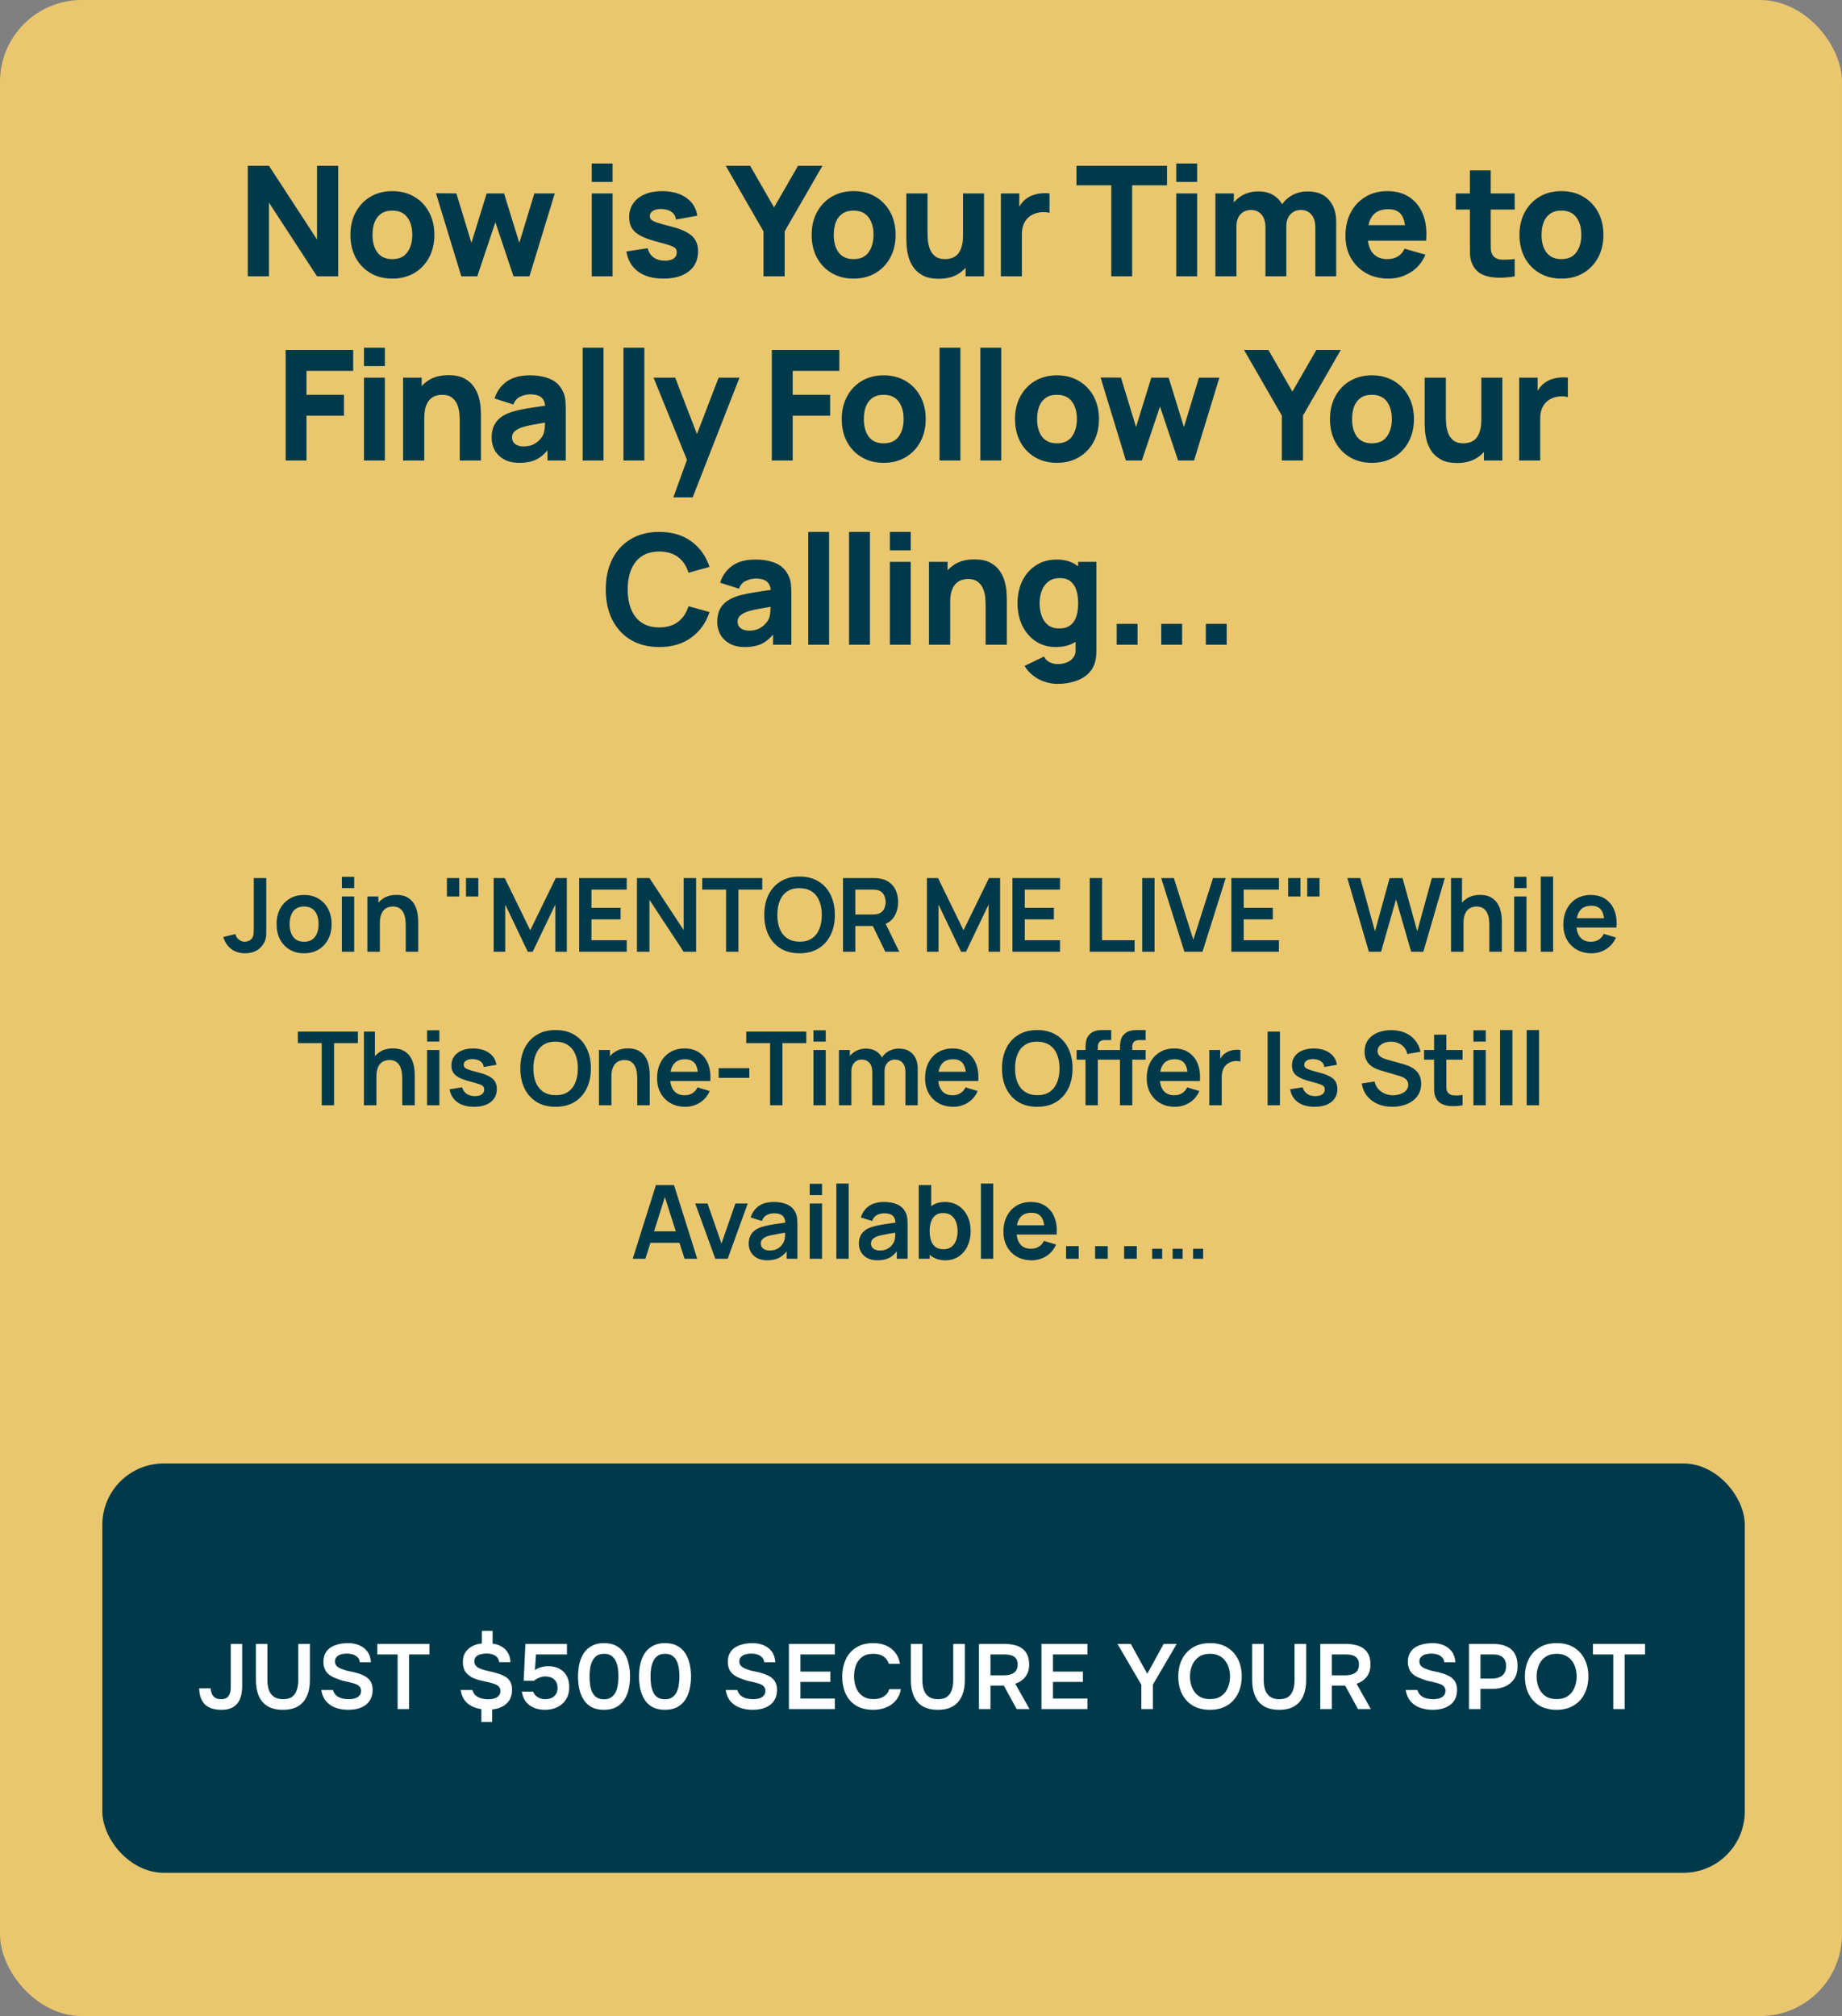 <svg width="360" height="394" viewBox="0 0 360 394" fill="none" xmlns="http://www.w3.org/2000/svg">
<rect x="0" y="0" width="360" height="394" fill="#808080" stroke="none"/>
<rect width="360" height="394" rx="16" fill="#EAC76E"/>
<path d="M48.428 54V32.4H52.568L61.958 46.8V32.4H66.098V54H61.958L52.568 39.6V54H48.428ZM76.674 54.45C75.044 54.45 73.614 54.085 72.384 53.355C71.154 52.625 70.194 51.62 69.504 50.34C68.824 49.05 68.484 47.57 68.484 45.9C68.484 44.21 68.834 42.725 69.534 41.445C70.234 40.155 71.199 39.15 72.429 38.43C73.659 37.71 75.074 37.35 76.674 37.35C78.304 37.35 79.734 37.715 80.964 38.445C82.204 39.175 83.169 40.185 83.859 41.475C84.549 42.755 84.894 44.23 84.894 45.9C84.894 47.58 84.544 49.065 83.844 50.355C83.154 51.635 82.189 52.64 80.949 53.37C79.719 54.09 78.294 54.45 76.674 54.45ZM76.674 50.64C77.984 50.64 78.959 50.2 79.599 49.32C80.249 48.43 80.574 47.29 80.574 45.9C80.574 44.46 80.244 43.31 79.584 42.45C78.934 41.59 77.964 41.16 76.674 41.16C75.784 41.16 75.054 41.36 74.484 41.76C73.914 42.16 73.489 42.715 73.209 43.425C72.939 44.135 72.804 44.96 72.804 45.9C72.804 47.35 73.129 48.505 73.779 49.365C74.439 50.215 75.404 50.64 76.674 50.64ZM90.156 54L85.206 37.77L89.196 37.8L92.136 47.46L95.121 37.8H98.511L101.496 47.46L104.436 37.8H108.426L103.476 54H100.356L96.816 43.44L93.276 54H90.156ZM115.646 35.55V31.95H119.726V35.55H115.646ZM115.646 54V37.8H119.726V54H115.646ZM129.653 54.45C127.613 54.45 125.963 53.99 124.703 53.07C123.453 52.14 122.693 50.83 122.423 49.14L126.593 48.51C126.763 49.27 127.138 49.865 127.718 50.295C128.308 50.725 129.053 50.94 129.953 50.94C130.693 50.94 131.263 50.8 131.663 50.52C132.063 50.23 132.263 49.83 132.263 49.32C132.263 49 132.183 48.745 132.023 48.555C131.863 48.355 131.503 48.16 130.943 47.97C130.393 47.78 129.533 47.53 128.363 47.22C127.043 46.88 125.988 46.5 125.198 46.08C124.408 45.66 123.838 45.16 123.488 44.58C123.138 43.99 122.963 43.28 122.963 42.45C122.963 41.41 123.228 40.51 123.758 39.75C124.288 38.98 125.033 38.39 125.993 37.98C126.963 37.56 128.103 37.35 129.413 37.35C130.683 37.35 131.808 37.545 132.788 37.935C133.768 38.325 134.558 38.88 135.158 39.6C135.768 40.32 136.143 41.17 136.283 42.15L132.113 42.9C132.043 42.3 131.783 41.825 131.333 41.475C130.883 41.125 130.273 40.92 129.503 40.86C128.753 40.81 128.148 40.91 127.688 41.16C127.238 41.41 127.013 41.77 127.013 42.24C127.013 42.52 127.108 42.755 127.298 42.945C127.498 43.135 127.903 43.33 128.513 43.53C129.133 43.73 130.073 43.99 131.333 44.31C132.563 44.63 133.548 45.005 134.288 45.435C135.038 45.855 135.583 46.365 135.923 46.965C136.263 47.555 136.433 48.27 136.433 49.11C136.433 50.77 135.833 52.075 134.633 53.025C133.433 53.975 131.773 54.45 129.653 54.45ZM149.215 54V45.21L141.835 32.4H146.605L151.285 40.53L155.965 32.4H160.735L153.355 45.21V54H149.215ZM166.819 54.45C165.189 54.45 163.759 54.085 162.529 53.355C161.299 52.625 160.339 51.62 159.649 50.34C158.969 49.05 158.629 47.57 158.629 45.9C158.629 44.21 158.979 42.725 159.679 41.445C160.379 40.155 161.344 39.15 162.574 38.43C163.804 37.71 165.219 37.35 166.819 37.35C168.449 37.35 169.879 37.715 171.109 38.445C172.349 39.175 173.314 40.185 174.004 41.475C174.694 42.755 175.039 44.23 175.039 45.9C175.039 47.58 174.689 49.065 173.989 50.355C173.299 51.635 172.334 52.64 171.094 53.37C169.864 54.09 168.439 54.45 166.819 54.45ZM166.819 50.64C168.129 50.64 169.104 50.2 169.744 49.32C170.394 48.43 170.719 47.29 170.719 45.9C170.719 44.46 170.389 43.31 169.729 42.45C169.079 41.59 168.109 41.16 166.819 41.16C165.929 41.16 165.199 41.36 164.629 41.76C164.059 42.16 163.634 42.715 163.354 43.425C163.084 44.135 162.949 44.96 162.949 45.9C162.949 47.35 163.274 48.505 163.924 49.365C164.584 50.215 165.549 50.64 166.819 50.64ZM183.468 54.48C182.198 54.48 181.163 54.265 180.363 53.835C179.563 53.405 178.938 52.86 178.488 52.2C178.048 51.54 177.733 50.855 177.543 50.145C177.353 49.425 177.238 48.77 177.198 48.18C177.158 47.59 177.138 47.16 177.138 46.89V37.8H181.278V45.45C181.278 45.82 181.298 46.295 181.338 46.875C181.378 47.445 181.503 48.02 181.713 48.6C181.923 49.18 182.263 49.665 182.733 50.055C183.213 50.445 183.888 50.64 184.758 50.64C185.108 50.64 185.483 50.585 185.883 50.475C186.283 50.365 186.658 50.155 187.008 49.845C187.358 49.525 187.643 49.06 187.863 48.45C188.093 47.83 188.208 47.02 188.208 46.02L190.548 47.13C190.548 48.41 190.288 49.61 189.768 50.73C189.248 51.85 188.463 52.755 187.413 53.445C186.373 54.135 185.058 54.48 183.468 54.48ZM188.718 54V48.63H188.208V37.8H192.318V54H188.718ZM195.61 54V37.8H199.21V41.76L198.82 41.25C199.03 40.69 199.31 40.18 199.66 39.72C200.01 39.26 200.44 38.88 200.95 38.58C201.34 38.34 201.765 38.155 202.225 38.025C202.685 37.885 203.16 37.8 203.65 37.77C204.14 37.73 204.63 37.74 205.12 37.8V41.61C204.67 41.47 204.145 41.425 203.545 41.475C202.955 41.515 202.42 41.65 201.94 41.88C201.46 42.1 201.055 42.395 200.725 42.765C200.395 43.125 200.145 43.555 199.975 44.055C199.805 44.545 199.72 45.1 199.72 45.72V54H195.61ZM217.189 54V36.21H210.379V32.4H228.079V36.21H221.269V54H217.189ZM229.89 35.55V31.95H233.97V35.55H229.89ZM229.89 54V37.8H233.97V54H229.89ZM257.067 54V44.43C257.067 43.36 256.812 42.53 256.302 41.94C255.802 41.34 255.107 41.04 254.217 41.04C253.647 41.04 253.152 41.175 252.732 41.445C252.312 41.705 251.982 42.075 251.742 42.555C251.512 43.025 251.397 43.57 251.397 44.19L249.687 43.05C249.687 41.94 249.947 40.96 250.467 40.11C250.997 39.26 251.702 38.6 252.582 38.13C253.472 37.65 254.457 37.41 255.537 37.41C257.387 37.41 258.782 37.96 259.722 39.06C260.672 40.15 261.147 41.58 261.147 43.35V54H257.067ZM237.537 54V37.8H241.137V43.17H241.647V54H237.537ZM247.317 54V44.43C247.317 43.36 247.062 42.53 246.552 41.94C246.052 41.34 245.357 41.04 244.467 41.04C243.617 41.04 242.932 41.335 242.412 41.925C241.902 42.505 241.647 43.26 241.647 44.19L239.937 42.99C239.937 41.93 240.202 40.98 240.732 40.14C241.262 39.3 241.972 38.635 242.862 38.145C243.762 37.655 244.767 37.41 245.877 37.41C247.147 37.41 248.187 37.68 248.997 38.22C249.817 38.76 250.422 39.48 250.812 40.38C251.202 41.28 251.397 42.27 251.397 43.35V54H247.317ZM271.384 54.45C269.724 54.45 268.259 54.095 266.989 53.385C265.729 52.665 264.739 51.68 264.019 50.43C263.309 49.17 262.954 47.73 262.954 46.11C262.954 44.34 263.304 42.8 264.004 41.49C264.704 40.18 265.669 39.165 266.899 38.445C268.129 37.715 269.544 37.35 271.144 37.35C272.844 37.35 274.289 37.75 275.479 38.55C276.669 39.35 277.549 40.475 278.119 41.925C278.689 43.375 278.889 45.08 278.719 47.04H274.684V45.54C274.684 43.89 274.419 42.705 273.889 41.985C273.369 41.255 272.514 40.89 271.324 40.89C269.934 40.89 268.909 41.315 268.249 42.165C267.599 43.005 267.274 44.25 267.274 45.9C267.274 47.41 267.599 48.58 268.249 49.41C268.909 50.23 269.874 50.64 271.144 50.64C271.944 50.64 272.629 50.465 273.199 50.115C273.769 49.765 274.204 49.26 274.504 48.6L278.584 49.77C277.974 51.25 277.009 52.4 275.689 53.22C274.379 54.04 272.944 54.45 271.384 54.45ZM266.014 47.04V44.01H276.754V47.04H266.014ZM296.032 54C294.912 54.21 293.812 54.3 292.732 54.27C291.662 54.25 290.702 54.065 289.852 53.715C289.012 53.355 288.372 52.78 287.932 51.99C287.532 51.25 287.322 50.5 287.302 49.74C287.282 48.97 287.272 48.1 287.272 47.13V33.3H291.352V46.89C291.352 47.52 291.357 48.09 291.367 48.6C291.387 49.1 291.492 49.5 291.682 49.8C292.042 50.37 292.617 50.68 293.407 50.73C294.197 50.78 295.072 50.74 296.032 50.61V54ZM284.512 40.95V37.8H296.032V40.95H284.512ZM305.153 54.45C303.523 54.45 302.093 54.085 300.863 53.355C299.633 52.625 298.673 51.62 297.983 50.34C297.303 49.05 296.963 47.57 296.963 45.9C296.963 44.21 297.313 42.725 298.013 41.445C298.713 40.155 299.678 39.15 300.908 38.43C302.138 37.71 303.553 37.35 305.153 37.35C306.783 37.35 308.213 37.715 309.443 38.445C310.683 39.175 311.648 40.185 312.338 41.475C313.028 42.755 313.373 44.23 313.373 45.9C313.373 47.58 313.023 49.065 312.323 50.355C311.633 51.635 310.668 52.64 309.428 53.37C308.198 54.09 306.773 54.45 305.153 54.45ZM305.153 50.64C306.463 50.64 307.438 50.2 308.078 49.32C308.728 48.43 309.053 47.29 309.053 45.9C309.053 44.46 308.723 43.31 308.063 42.45C307.413 41.59 306.443 41.16 305.153 41.16C304.263 41.16 303.533 41.36 302.963 41.76C302.393 42.16 301.968 42.715 301.688 43.425C301.418 44.135 301.283 44.96 301.283 45.9C301.283 47.35 301.608 48.505 302.258 49.365C302.918 50.215 303.883 50.64 305.153 50.64ZM55.826 90V68.4H69.026V72.48H59.906V77.16H67.226V81.24H59.906V90H55.826ZM71.134 71.55V67.95H75.214V71.55H71.134ZM71.134 90V73.8H75.214V90H71.134ZM89.851 90V82.35C89.851 81.98 89.831 81.51 89.791 80.94C89.751 80.36 89.626 79.78 89.416 79.2C89.206 78.62 88.861 78.135 88.381 77.745C87.911 77.355 87.241 77.16 86.371 77.16C86.021 77.16 85.646 77.215 85.246 77.325C84.846 77.435 84.471 77.65 84.121 77.97C83.771 78.28 83.481 78.74 83.251 79.35C83.031 79.96 82.921 80.77 82.921 81.78L80.581 80.67C80.581 79.39 80.841 78.19 81.361 77.07C81.881 75.95 82.661 75.045 83.701 74.355C84.751 73.665 86.071 73.32 87.661 73.32C88.931 73.32 89.966 73.535 90.766 73.965C91.566 74.395 92.186 74.94 92.626 75.6C93.076 76.26 93.396 76.95 93.586 77.67C93.776 78.38 93.891 79.03 93.931 79.62C93.971 80.21 93.991 80.64 93.991 80.91V90H89.851ZM78.781 90V73.8H82.411V79.17H82.921V90H78.781ZM101.483 90.45C100.323 90.45 99.338 90.23 98.528 89.79C97.728 89.34 97.118 88.745 96.698 88.005C96.288 87.255 96.083 86.43 96.083 85.53C96.083 84.78 96.198 84.095 96.428 83.475C96.658 82.855 97.028 82.31 97.538 81.84C98.058 81.36 98.753 80.96 99.623 80.64C100.223 80.42 100.938 80.225 101.768 80.055C102.598 79.885 103.538 79.725 104.588 79.575C105.638 79.415 106.793 79.24 108.053 79.05L106.583 79.86C106.583 78.9 106.353 78.195 105.893 77.745C105.433 77.295 104.663 77.07 103.583 77.07C102.983 77.07 102.358 77.215 101.708 77.505C101.058 77.795 100.603 78.31 100.343 79.05L96.653 77.88C97.063 76.54 97.833 75.45 98.963 74.61C100.093 73.77 101.633 73.35 103.583 73.35C105.013 73.35 106.283 73.57 107.393 74.01C108.503 74.45 109.343 75.21 109.913 76.29C110.233 76.89 110.423 77.49 110.483 78.09C110.543 78.69 110.573 79.36 110.573 80.1V90H107.003V86.67L107.513 87.36C106.723 88.45 105.868 89.24 104.948 89.73C104.038 90.21 102.883 90.45 101.483 90.45ZM102.353 87.24C103.103 87.24 103.733 87.11 104.243 86.85C104.763 86.58 105.173 86.275 105.473 85.935C105.783 85.595 105.993 85.31 106.103 85.08C106.313 84.64 106.433 84.13 106.463 83.55C106.503 82.96 106.523 82.47 106.523 82.08L107.723 82.38C106.513 82.58 105.533 82.75 104.783 82.89C104.033 83.02 103.428 83.14 102.968 83.25C102.508 83.36 102.103 83.48 101.753 83.61C101.353 83.77 101.028 83.945 100.778 84.135C100.538 84.315 100.358 84.515 100.238 84.735C100.128 84.955 100.073 85.2 100.073 85.47C100.073 85.84 100.163 86.16 100.343 86.43C100.533 86.69 100.798 86.89 101.138 87.03C101.478 87.17 101.883 87.24 102.353 87.24ZM113.873 90V67.95H117.953V90H113.873ZM121.85 90V67.95H125.93V90H121.85ZM131.597 97.2L134.717 88.62L134.777 91.14L127.727 73.8H131.957L136.697 86.07H135.737L140.447 73.8H144.527L135.377 97.2H131.597ZM150.843 90V68.4H164.043V72.48H154.923V77.16H162.243V81.24H154.923V90H150.843ZM172.701 90.45C171.071 90.45 169.641 90.085 168.411 89.355C167.181 88.625 166.221 87.62 165.531 86.34C164.851 85.05 164.511 83.57 164.511 81.9C164.511 80.21 164.861 78.725 165.561 77.445C166.261 76.155 167.226 75.15 168.456 74.43C169.686 73.71 171.101 73.35 172.701 73.35C174.331 73.35 175.761 73.715 176.991 74.445C178.231 75.175 179.196 76.185 179.886 77.475C180.576 78.755 180.921 80.23 180.921 81.9C180.921 83.58 180.571 85.065 179.871 86.355C179.181 87.635 178.216 88.64 176.976 89.37C175.746 90.09 174.321 90.45 172.701 90.45ZM172.701 86.64C174.011 86.64 174.986 86.2 175.626 85.32C176.276 84.43 176.601 83.29 176.601 81.9C176.601 80.46 176.271 79.31 175.611 78.45C174.961 77.59 173.991 77.16 172.701 77.16C171.811 77.16 171.081 77.36 170.511 77.76C169.941 78.16 169.516 78.715 169.236 79.425C168.966 80.135 168.831 80.96 168.831 81.9C168.831 83.35 169.156 84.505 169.806 85.365C170.466 86.215 171.431 86.64 172.701 86.64ZM183.62 90V67.95H187.7V90H183.62ZM191.597 90V67.95H195.677V90H191.597ZM206.564 90.45C204.934 90.45 203.504 90.085 202.274 89.355C201.044 88.625 200.084 87.62 199.394 86.34C198.714 85.05 198.374 83.57 198.374 81.9C198.374 80.21 198.724 78.725 199.424 77.445C200.124 76.155 201.089 75.15 202.319 74.43C203.549 73.71 204.964 73.35 206.564 73.35C208.194 73.35 209.624 73.715 210.854 74.445C212.094 75.175 213.059 76.185 213.749 77.475C214.439 78.755 214.784 80.23 214.784 81.9C214.784 83.58 214.434 85.065 213.734 86.355C213.044 87.635 212.079 88.64 210.839 89.37C209.609 90.09 208.184 90.45 206.564 90.45ZM206.564 86.64C207.874 86.64 208.849 86.2 209.489 85.32C210.139 84.43 210.464 83.29 210.464 81.9C210.464 80.46 210.134 79.31 209.474 78.45C208.824 77.59 207.854 77.16 206.564 77.16C205.674 77.16 204.944 77.36 204.374 77.76C203.804 78.16 203.379 78.715 203.099 79.425C202.829 80.135 202.694 80.96 202.694 81.9C202.694 83.35 203.019 84.505 203.669 85.365C204.329 86.215 205.294 86.64 206.564 86.64ZM220.046 90L215.096 73.77L219.086 73.8L222.026 83.46L225.011 73.8H228.401L231.386 83.46L234.326 73.8H238.316L233.366 90H230.246L226.706 79.44L223.166 90H220.046ZM250.516 90V81.21L243.136 68.4H247.906L252.586 76.53L257.266 68.4H262.036L254.656 81.21V90H250.516ZM268.12 90.45C266.49 90.45 265.06 90.085 263.83 89.355C262.6 88.625 261.64 87.62 260.95 86.34C260.27 85.05 259.93 83.57 259.93 81.9C259.93 80.21 260.28 78.725 260.98 77.445C261.68 76.155 262.645 75.15 263.875 74.43C265.105 73.71 266.52 73.35 268.12 73.35C269.75 73.35 271.18 73.715 272.41 74.445C273.65 75.175 274.615 76.185 275.305 77.475C275.995 78.755 276.34 80.23 276.34 81.9C276.34 83.58 275.99 85.065 275.29 86.355C274.6 87.635 273.635 88.64 272.395 89.37C271.165 90.09 269.74 90.45 268.12 90.45ZM268.12 86.64C269.43 86.64 270.405 86.2 271.045 85.32C271.695 84.43 272.02 83.29 272.02 81.9C272.02 80.46 271.69 79.31 271.03 78.45C270.38 77.59 269.41 77.16 268.12 77.16C267.23 77.16 266.5 77.36 265.93 77.76C265.36 78.16 264.935 78.715 264.655 79.425C264.385 80.135 264.25 80.96 264.25 81.9C264.25 83.35 264.575 84.505 265.225 85.365C265.885 86.215 266.85 86.64 268.12 86.64ZM284.769 90.48C283.499 90.48 282.464 90.265 281.664 89.835C280.864 89.405 280.239 88.86 279.789 88.2C279.349 87.54 279.034 86.855 278.844 86.145C278.654 85.425 278.539 84.77 278.499 84.18C278.459 83.59 278.439 83.16 278.439 82.89V73.8H282.579V81.45C282.579 81.82 282.599 82.295 282.639 82.875C282.679 83.445 282.804 84.02 283.014 84.6C283.224 85.18 283.564 85.665 284.034 86.055C284.514 86.445 285.189 86.64 286.059 86.64C286.409 86.64 286.784 86.585 287.184 86.475C287.584 86.365 287.959 86.155 288.309 85.845C288.659 85.525 288.944 85.06 289.164 84.45C289.394 83.83 289.509 83.02 289.509 82.02L291.849 83.13C291.849 84.41 291.589 85.61 291.069 86.73C290.549 87.85 289.764 88.755 288.714 89.445C287.674 90.135 286.359 90.48 284.769 90.48ZM290.019 90V84.63H289.509V73.8H293.619V90H290.019ZM296.911 90V73.8H300.511V77.76L300.121 77.25C300.331 76.69 300.611 76.18 300.961 75.72C301.311 75.26 301.741 74.88 302.251 74.58C302.641 74.34 303.066 74.155 303.526 74.025C303.986 73.885 304.461 73.8 304.951 73.77C305.441 73.73 305.931 73.74 306.421 73.8V77.61C305.971 77.47 305.446 77.425 304.846 77.475C304.256 77.515 303.721 77.65 303.241 77.88C302.761 78.1 302.356 78.395 302.026 78.765C301.696 79.125 301.446 79.555 301.276 80.055C301.106 80.545 301.021 81.1 301.021 81.72V90H296.911ZM128.858 126.45C126.698 126.45 124.833 125.98 123.263 125.04C121.703 124.1 120.498 122.785 119.648 121.095C118.808 119.405 118.388 117.44 118.388 115.2C118.388 112.96 118.808 110.995 119.648 109.305C120.498 107.615 121.703 106.3 123.263 105.36C124.833 104.42 126.698 103.95 128.858 103.95C131.338 103.95 133.418 104.565 135.098 105.795C136.788 107.025 137.978 108.69 138.668 110.79L134.558 111.93C134.158 110.62 133.483 109.605 132.533 108.885C131.583 108.155 130.358 107.79 128.858 107.79C127.488 107.79 126.343 108.095 125.423 108.705C124.513 109.315 123.828 110.175 123.368 111.285C122.908 112.395 122.678 113.7 122.678 115.2C122.678 116.7 122.908 118.005 123.368 119.115C123.828 120.225 124.513 121.085 125.423 121.695C126.343 122.305 127.488 122.61 128.858 122.61C130.358 122.61 131.583 122.245 132.533 121.515C133.483 120.785 134.158 119.77 134.558 118.47L138.668 119.61C137.978 121.71 136.788 123.375 135.098 124.605C133.418 125.835 131.338 126.45 128.858 126.45ZM145.57 126.45C144.41 126.45 143.425 126.23 142.615 125.79C141.815 125.34 141.205 124.745 140.785 124.005C140.375 123.255 140.17 122.43 140.17 121.53C140.17 120.78 140.285 120.095 140.515 119.475C140.745 118.855 141.115 118.31 141.625 117.84C142.145 117.36 142.84 116.96 143.71 116.64C144.31 116.42 145.025 116.225 145.855 116.055C146.685 115.885 147.625 115.725 148.675 115.575C149.725 115.415 150.88 115.24 152.14 115.05L150.67 115.86C150.67 114.9 150.44 114.195 149.98 113.745C149.52 113.295 148.75 113.07 147.67 113.07C147.07 113.07 146.445 113.215 145.795 113.505C145.145 113.795 144.69 114.31 144.43 115.05L140.74 113.88C141.15 112.54 141.92 111.45 143.05 110.61C144.18 109.77 145.72 109.35 147.67 109.35C149.1 109.35 150.37 109.57 151.48 110.01C152.59 110.45 153.43 111.21 154 112.29C154.32 112.89 154.51 113.49 154.57 114.09C154.63 114.69 154.66 115.36 154.66 116.1V126H151.09V122.67L151.6 123.36C150.81 124.45 149.955 125.24 149.035 125.73C148.125 126.21 146.97 126.45 145.57 126.45ZM146.44 123.24C147.19 123.24 147.82 123.11 148.33 122.85C148.85 122.58 149.26 122.275 149.56 121.935C149.87 121.595 150.08 121.31 150.19 121.08C150.4 120.64 150.52 120.13 150.55 119.55C150.59 118.96 150.61 118.47 150.61 118.08L151.81 118.38C150.6 118.58 149.62 118.75 148.87 118.89C148.12 119.02 147.515 119.14 147.055 119.25C146.595 119.36 146.19 119.48 145.84 119.61C145.44 119.77 145.115 119.945 144.865 120.135C144.625 120.315 144.445 120.515 144.325 120.735C144.215 120.955 144.16 121.2 144.16 121.47C144.16 121.84 144.25 122.16 144.43 122.43C144.62 122.69 144.885 122.89 145.225 123.03C145.565 123.17 145.97 123.24 146.44 123.24ZM157.961 126V103.95H162.041V126H157.961ZM165.938 126V103.95H170.018V126H165.938ZM173.914 107.55V103.95H177.994V107.55H173.914ZM173.914 126V109.8H177.994V126H173.914ZM192.631 126V118.35C192.631 117.98 192.611 117.51 192.571 116.94C192.531 116.36 192.406 115.78 192.196 115.2C191.986 114.62 191.641 114.135 191.161 113.745C190.691 113.355 190.021 113.16 189.151 113.16C188.801 113.16 188.426 113.215 188.026 113.325C187.626 113.435 187.251 113.65 186.901 113.97C186.551 114.28 186.261 114.74 186.031 115.35C185.811 115.96 185.701 116.77 185.701 117.78L183.361 116.67C183.361 115.39 183.621 114.19 184.141 113.07C184.661 111.95 185.441 111.045 186.481 110.355C187.531 109.665 188.851 109.32 190.441 109.32C191.711 109.32 192.746 109.535 193.546 109.965C194.346 110.395 194.966 110.94 195.406 111.6C195.856 112.26 196.176 112.95 196.366 113.67C196.556 114.38 196.671 115.03 196.711 115.62C196.751 116.21 196.771 116.64 196.771 116.91V126H192.631ZM181.561 126V109.8H185.191V115.17H185.701V126H181.561ZM206.694 133.65C205.774 133.65 204.899 133.5 204.069 133.2C203.239 132.91 202.494 132.5 201.834 131.97C201.184 131.45 200.654 130.84 200.244 130.14L204.024 128.31C204.284 128.79 204.654 129.155 205.134 129.405C205.624 129.655 206.154 129.78 206.724 129.78C207.334 129.78 207.909 129.675 208.449 129.465C208.989 129.265 209.419 128.96 209.739 128.55C210.069 128.15 210.224 127.65 210.204 127.05V122.34H210.714V109.8H214.284V127.11C214.284 127.51 214.264 127.885 214.224 128.235C214.194 128.595 214.134 128.95 214.044 129.3C213.784 130.29 213.299 131.105 212.589 131.745C211.889 132.385 211.029 132.86 210.009 133.17C208.989 133.49 207.884 133.65 206.694 133.65ZM206.334 126.45C204.844 126.45 203.539 126.075 202.419 125.325C201.299 124.575 200.424 123.555 199.794 122.265C199.174 120.975 198.864 119.52 198.864 117.9C198.864 116.25 199.179 114.785 199.809 113.505C200.449 112.215 201.344 111.2 202.494 110.46C203.644 109.72 204.994 109.35 206.544 109.35C208.084 109.35 209.379 109.725 210.429 110.475C211.479 111.225 212.274 112.245 212.814 113.535C213.354 114.825 213.624 116.28 213.624 117.9C213.624 119.52 213.349 120.975 212.799 122.265C212.259 123.555 211.449 124.575 210.369 125.325C209.289 126.075 207.944 126.45 206.334 126.45ZM206.994 122.82C207.904 122.82 208.629 122.615 209.169 122.205C209.719 121.795 210.114 121.22 210.354 120.48C210.594 119.74 210.714 118.88 210.714 117.9C210.714 116.92 210.594 116.06 210.354 115.32C210.114 114.58 209.729 114.005 209.199 113.595C208.679 113.185 207.994 112.98 207.144 112.98C206.234 112.98 205.484 113.205 204.894 113.655C204.314 114.095 203.884 114.69 203.604 115.44C203.324 116.18 203.184 117 203.184 117.9C203.184 118.81 203.319 119.64 203.589 120.39C203.859 121.13 204.274 121.72 204.834 122.16C205.394 122.6 206.114 122.82 206.994 122.82ZM218.244 126V121.92H222.324V126H218.244ZM226.954 126V121.92H231.034V126H226.954ZM235.663 126V121.92H239.743V126H235.663Z" fill="#003A4A"/>
<path d="M47.912 186.3C46.812 186.3 45.896 186.013 45.162 185.44C44.436 184.867 43.926 184.093 43.632 183.12L46.012 182.55C46.086 182.957 46.299 183.307 46.652 183.6C47.006 183.893 47.396 184.04 47.822 184.04C48.102 184.04 48.399 183.967 48.712 183.82C49.026 183.667 49.259 183.423 49.412 183.09C49.506 182.877 49.559 182.623 49.572 182.33C49.592 182.03 49.602 181.683 49.602 181.29V171.6H52.042V181.29C52.042 181.737 52.039 182.13 52.032 182.47C52.032 182.803 51.999 183.12 51.932 183.42C51.872 183.713 51.749 184.017 51.562 184.33C51.169 185.01 50.656 185.51 50.022 185.83C49.389 186.143 48.686 186.3 47.912 186.3ZM59.422 186.3C58.342 186.3 57.399 186.057 56.592 185.57C55.785 185.083 55.159 184.413 54.712 183.56C54.272 182.7 54.052 181.713 54.052 180.6C54.052 179.467 54.279 178.473 54.732 177.62C55.185 176.767 55.815 176.1 56.622 175.62C57.429 175.14 58.362 174.9 59.422 174.9C60.509 174.9 61.455 175.143 62.262 175.63C63.069 176.117 63.695 176.79 64.142 177.65C64.589 178.503 64.812 179.487 64.812 180.6C64.812 181.72 64.585 182.71 64.132 183.57C63.685 184.423 63.059 185.093 62.252 185.58C61.445 186.06 60.502 186.3 59.422 186.3ZM59.422 184.04C60.382 184.04 61.095 183.72 61.562 183.08C62.029 182.44 62.262 181.613 62.262 180.6C62.262 179.553 62.025 178.72 61.552 178.1C61.079 177.473 60.369 177.16 59.422 177.16C58.775 177.16 58.242 177.307 57.822 177.6C57.409 177.887 57.102 178.29 56.902 178.81C56.702 179.323 56.602 179.92 56.602 180.6C56.602 181.647 56.839 182.483 57.312 183.11C57.792 183.73 58.495 184.04 59.422 184.04ZM66.815 173.56V171.35H69.225V173.56H66.815ZM66.815 186V175.2H69.225V186H66.815ZM79.291 186V180.8C79.291 180.46 79.267 180.083 79.221 179.67C79.174 179.257 79.064 178.86 78.891 178.48C78.724 178.093 78.471 177.777 78.131 177.53C77.797 177.283 77.344 177.16 76.771 177.16C76.464 177.16 76.161 177.21 75.861 177.31C75.561 177.41 75.287 177.583 75.041 177.83C74.801 178.07 74.607 178.403 74.461 178.83C74.314 179.25 74.241 179.79 74.241 180.45L72.811 179.84C72.811 178.92 72.987 178.087 73.341 177.34C73.701 176.593 74.227 176 74.921 175.56C75.614 175.113 76.467 174.89 77.481 174.89C78.281 174.89 78.941 175.023 79.461 175.29C79.981 175.557 80.394 175.897 80.701 176.31C81.007 176.723 81.234 177.163 81.381 177.63C81.527 178.097 81.621 178.54 81.661 178.96C81.707 179.373 81.731 179.71 81.731 179.97V186H79.291ZM71.801 186V175.2H73.951V178.55H74.241V186H71.801ZM87.344 175.2V171.6H89.754V175.2H87.344ZM91.074 175.2V171.6H93.484V175.2H91.074ZM96.48 186V171.6H98.65L103.63 181.8L108.61 171.6H110.78V186H108.53V176.77L104.11 186H103.15L98.74 176.77V186H96.48ZM113.189 186V171.6H122.489V173.86H115.599V177.41H121.289V179.67H115.599V183.74H122.489V186H113.189ZM124.489 186V171.6H126.929L133.609 181.75V171.6H136.049V186H133.609L126.929 175.85V186H124.489ZM141.904 186V173.86H137.244V171.6H148.974V173.86H144.314V186H141.904ZM156.263 186.3C154.823 186.3 153.59 185.987 152.563 185.36C151.536 184.727 150.746 183.847 150.193 182.72C149.646 181.593 149.373 180.287 149.373 178.8C149.373 177.313 149.646 176.007 150.193 174.88C150.746 173.753 151.536 172.877 152.563 172.25C153.59 171.617 154.823 171.3 156.263 171.3C157.703 171.3 158.936 171.617 159.963 172.25C160.996 172.877 161.786 173.753 162.333 174.88C162.886 176.007 163.163 177.313 163.163 178.8C163.163 180.287 162.886 181.593 162.333 182.72C161.786 183.847 160.996 184.727 159.963 185.36C158.936 185.987 157.703 186.3 156.263 186.3ZM156.263 184.03C157.23 184.037 158.033 183.823 158.673 183.39C159.32 182.957 159.803 182.347 160.123 181.56C160.45 180.773 160.613 179.853 160.613 178.8C160.613 177.747 160.45 176.833 160.123 176.06C159.803 175.28 159.32 174.673 158.673 174.24C158.033 173.807 157.23 173.583 156.263 173.57C155.296 173.563 154.493 173.777 153.853 174.21C153.213 174.643 152.73 175.253 152.403 176.04C152.083 176.827 151.923 177.747 151.923 178.8C151.923 179.853 152.083 180.77 152.403 181.55C152.723 182.323 153.203 182.927 153.843 183.36C154.49 183.793 155.296 184.017 156.263 184.03ZM164.754 186V171.6H170.704C170.844 171.6 171.024 171.607 171.244 171.62C171.464 171.627 171.667 171.647 171.854 171.68C172.687 171.807 173.374 172.083 173.914 172.51C174.46 172.937 174.864 173.477 175.124 174.13C175.39 174.777 175.524 175.497 175.524 176.29C175.524 177.463 175.227 178.473 174.634 179.32C174.04 180.16 173.13 180.68 171.904 180.88L170.874 180.97H167.164V186H164.754ZM173.024 186L170.184 180.14L172.634 179.6L175.754 186H173.024ZM167.164 178.72H170.604C170.737 178.72 170.887 178.713 171.054 178.7C171.22 178.687 171.374 178.66 171.514 178.62C171.914 178.52 172.227 178.343 172.454 178.09C172.687 177.837 172.85 177.55 172.944 177.23C173.044 176.91 173.094 176.597 173.094 176.29C173.094 175.983 173.044 175.67 172.944 175.35C172.85 175.023 172.687 174.733 172.454 174.48C172.227 174.227 171.914 174.05 171.514 173.95C171.374 173.91 171.22 173.887 171.054 173.88C170.887 173.867 170.737 173.86 170.604 173.86H167.164V178.72ZM181.161 186V171.6H183.331L188.311 181.8L193.291 171.6H195.461V186H193.211V176.77L188.791 186H187.831L183.421 176.77V186H181.161ZM197.87 186V171.6H207.17V173.86H200.28V177.41H205.97V179.67H200.28V183.74H207.17V186H197.87ZM212.973 186V171.6H215.383V183.74H221.743V186H212.973ZM223.237 186V171.6H225.647V186H223.237ZM231.483 186L226.943 171.6H229.423L233.223 183.66L237.073 171.6H239.553L235.013 186H231.483ZM240.655 186V171.6H249.955V173.86H243.065V177.41H248.755V179.67H243.065V183.74H249.955V186H240.655ZM251.754 175.2V171.6H254.164V175.2H251.754ZM255.484 175.2V171.6H257.894V175.2H255.484ZM267.534 186L263.324 171.6H265.854L268.724 182L271.584 171.62L274.114 171.6L276.984 182L279.844 171.6H282.374L278.174 186H275.794L272.844 175.76L269.914 186H267.534ZM291.076 186V180.8C291.076 180.46 291.053 180.083 291.006 179.67C290.959 179.257 290.849 178.86 290.676 178.48C290.509 178.093 290.256 177.777 289.916 177.53C289.583 177.283 289.129 177.16 288.556 177.16C288.249 177.16 287.946 177.21 287.646 177.31C287.346 177.41 287.073 177.583 286.826 177.83C286.586 178.07 286.393 178.403 286.246 178.83C286.099 179.25 286.026 179.79 286.026 180.45L284.596 179.84C284.596 178.92 284.773 178.087 285.126 177.34C285.486 176.593 286.013 176 286.706 175.56C287.399 175.113 288.253 174.89 289.266 174.89C290.066 174.89 290.726 175.023 291.246 175.29C291.766 175.557 292.179 175.897 292.486 176.31C292.793 176.723 293.019 177.163 293.166 177.63C293.313 178.097 293.406 178.54 293.446 178.96C293.493 179.373 293.516 179.71 293.516 179.97V186H291.076ZM283.586 186V171.6H285.736V179.18H286.026V186H283.586ZM295.925 173.56V171.35H298.335V173.56H295.925ZM295.925 186V175.2H298.335V186H295.925ZM301.131 186V171.3H303.541V186H301.131ZM311.046 186.3C309.953 186.3 308.993 186.063 308.166 185.59C307.34 185.117 306.693 184.46 306.226 183.62C305.766 182.78 305.536 181.813 305.536 180.72C305.536 179.54 305.763 178.517 306.216 177.65C306.67 176.777 307.3 176.1 308.106 175.62C308.913 175.14 309.846 174.9 310.906 174.9C312.026 174.9 312.976 175.163 313.756 175.69C314.543 176.21 315.126 176.947 315.506 177.9C315.886 178.853 316.03 179.977 315.936 181.27H313.546V180.39C313.54 179.217 313.333 178.36 312.926 177.82C312.52 177.28 311.88 177.01 311.006 177.01C310.02 177.01 309.286 177.317 308.806 177.93C308.326 178.537 308.086 179.427 308.086 180.6C308.086 181.693 308.326 182.54 308.806 183.14C309.286 183.74 309.986 184.04 310.906 184.04C311.5 184.04 312.01 183.91 312.436 183.65C312.87 183.383 313.203 183 313.436 182.5L315.816 183.22C315.403 184.193 314.763 184.95 313.896 185.49C313.036 186.03 312.086 186.3 311.046 186.3ZM307.326 181.27V179.45H314.756V181.27H307.326ZM62.877 216V203.86H58.217V201.6H69.947V203.86H65.287V216H62.877ZM78.616 216V210.8C78.616 210.46 78.593 210.083 78.546 209.67C78.499 209.257 78.389 208.86 78.216 208.48C78.049 208.093 77.796 207.777 77.456 207.53C77.123 207.283 76.669 207.16 76.096 207.16C75.789 207.16 75.486 207.21 75.186 207.31C74.886 207.41 74.613 207.583 74.366 207.83C74.126 208.07 73.933 208.403 73.786 208.83C73.639 209.25 73.566 209.79 73.566 210.45L72.136 209.84C72.136 208.92 72.313 208.087 72.666 207.34C73.026 206.593 73.553 206 74.246 205.56C74.939 205.113 75.793 204.89 76.806 204.89C77.606 204.89 78.266 205.023 78.786 205.29C79.306 205.557 79.719 205.897 80.026 206.31C80.333 206.723 80.559 207.163 80.706 207.63C80.853 208.097 80.946 208.54 80.986 208.96C81.033 209.373 81.056 209.71 81.056 209.97V216H78.616ZM71.126 216V201.6H73.276V209.18H73.566V216H71.126ZM83.466 203.56V201.35H85.876V203.56H83.466ZM83.466 216V205.2H85.876V216H83.466ZM92.641 216.3C91.308 216.3 90.224 216 89.391 215.4C88.558 214.8 88.051 213.957 87.871 212.87L90.331 212.49C90.458 213.023 90.738 213.443 91.171 213.75C91.604 214.057 92.151 214.21 92.811 214.21C93.391 214.21 93.838 214.097 94.151 213.87C94.471 213.637 94.631 213.32 94.631 212.92C94.631 212.673 94.571 212.477 94.451 212.33C94.338 212.177 94.084 212.03 93.691 211.89C93.298 211.75 92.694 211.573 91.881 211.36C90.974 211.12 90.254 210.863 89.721 210.59C89.188 210.31 88.804 209.98 88.571 209.6C88.338 209.22 88.221 208.76 88.221 208.22C88.221 207.547 88.398 206.96 88.751 206.46C89.104 205.96 89.598 205.577 90.231 205.31C90.864 205.037 91.611 204.9 92.471 204.9C93.311 204.9 94.054 205.03 94.701 205.29C95.354 205.55 95.881 205.92 96.281 206.4C96.681 206.88 96.928 207.443 97.021 208.09L94.561 208.53C94.501 208.07 94.291 207.707 93.931 207.44C93.578 207.173 93.104 207.023 92.511 206.99C91.944 206.957 91.488 207.043 91.141 207.25C90.794 207.45 90.621 207.733 90.621 208.1C90.621 208.307 90.691 208.483 90.831 208.63C90.971 208.777 91.251 208.923 91.671 209.07C92.098 209.217 92.731 209.397 93.571 209.61C94.431 209.83 95.118 210.083 95.631 210.37C96.151 210.65 96.524 210.987 96.751 211.38C96.984 211.773 97.101 212.25 97.101 212.81C97.101 213.897 96.704 214.75 95.911 215.37C95.124 215.99 94.034 216.3 92.641 216.3ZM108.585 216.3C107.145 216.3 105.912 215.987 104.885 215.36C103.859 214.727 103.069 213.847 102.515 212.72C101.969 211.593 101.695 210.287 101.695 208.8C101.695 207.313 101.969 206.007 102.515 204.88C103.069 203.753 103.859 202.877 104.885 202.25C105.912 201.617 107.145 201.3 108.585 201.3C110.025 201.3 111.259 201.617 112.285 202.25C113.319 202.877 114.109 203.753 114.655 204.88C115.209 206.007 115.485 207.313 115.485 208.8C115.485 210.287 115.209 211.593 114.655 212.72C114.109 213.847 113.319 214.727 112.285 215.36C111.259 215.987 110.025 216.3 108.585 216.3ZM108.585 214.03C109.552 214.037 110.355 213.823 110.995 213.39C111.642 212.957 112.125 212.347 112.445 211.56C112.772 210.773 112.935 209.853 112.935 208.8C112.935 207.747 112.772 206.833 112.445 206.06C112.125 205.28 111.642 204.673 110.995 204.24C110.355 203.807 109.552 203.583 108.585 203.57C107.619 203.563 106.815 203.777 106.175 204.21C105.535 204.643 105.052 205.253 104.725 206.04C104.405 206.827 104.245 207.747 104.245 208.8C104.245 209.853 104.405 210.77 104.725 211.55C105.045 212.323 105.525 212.927 106.165 213.36C106.812 213.793 107.619 214.017 108.585 214.03ZM124.546 216V210.8C124.546 210.46 124.522 210.083 124.476 209.67C124.429 209.257 124.319 208.86 124.146 208.48C123.979 208.093 123.726 207.777 123.386 207.53C123.052 207.283 122.599 207.16 122.026 207.16C121.719 207.16 121.416 207.21 121.116 207.31C120.816 207.41 120.542 207.583 120.296 207.83C120.056 208.07 119.862 208.403 119.716 208.83C119.569 209.25 119.496 209.79 119.496 210.45L118.066 209.84C118.066 208.92 118.242 208.087 118.596 207.34C118.956 206.593 119.482 206 120.176 205.56C120.869 205.113 121.722 204.89 122.736 204.89C123.536 204.89 124.196 205.023 124.716 205.29C125.236 205.557 125.649 205.897 125.956 206.31C126.262 206.723 126.489 207.163 126.636 207.63C126.782 208.097 126.876 208.54 126.916 208.96C126.962 209.373 126.986 209.71 126.986 209.97V216H124.546ZM117.056 216V205.2H119.206V208.55H119.496V216H117.056ZM133.93 216.3C132.836 216.3 131.876 216.063 131.05 215.59C130.223 215.117 129.576 214.46 129.11 213.62C128.65 212.78 128.42 211.813 128.42 210.72C128.42 209.54 128.646 208.517 129.1 207.65C129.553 206.777 130.183 206.1 130.99 205.62C131.796 205.14 132.73 204.9 133.79 204.9C134.91 204.9 135.86 205.163 136.64 205.69C137.426 206.21 138.01 206.947 138.39 207.9C138.77 208.853 138.913 209.977 138.82 211.27H136.43V210.39C136.423 209.217 136.216 208.36 135.81 207.82C135.403 207.28 134.763 207.01 133.89 207.01C132.903 207.01 132.17 207.317 131.69 207.93C131.21 208.537 130.97 209.427 130.97 210.6C130.97 211.693 131.21 212.54 131.69 213.14C132.17 213.74 132.87 214.04 133.79 214.04C134.383 214.04 134.893 213.91 135.32 213.65C135.753 213.383 136.086 213 136.32 212.5L138.7 213.22C138.286 214.193 137.646 214.95 136.78 215.49C135.92 216.03 134.97 216.3 133.93 216.3ZM130.21 211.27V209.45H137.64V211.27H130.21ZM140.451 210.64V208.75H146.451V210.64H140.451ZM150.508 216V203.86H145.848V201.6H157.578V203.86H152.918V216H150.508ZM158.977 203.56V201.35H161.387V203.56H158.977ZM158.977 216V205.2H161.387V216H158.977ZM176.952 216V209.44C176.952 208.7 176.769 208.123 176.402 207.71C176.035 207.29 175.539 207.08 174.912 207.08C174.525 207.08 174.179 207.17 173.872 207.35C173.565 207.523 173.322 207.783 173.142 208.13C172.962 208.47 172.872 208.877 172.872 209.35L171.802 208.72C171.795 207.973 171.962 207.317 172.302 206.75C172.649 206.177 173.115 205.73 173.702 205.41C174.289 205.09 174.942 204.93 175.662 204.93C176.855 204.93 177.769 205.29 178.402 206.01C179.042 206.723 179.362 207.663 179.362 208.83V216H176.952ZM163.962 216V205.2H166.092V208.55H166.392V216H163.962ZM170.472 216V209.47C170.472 208.717 170.289 208.13 169.922 207.71C169.555 207.29 169.055 207.08 168.422 207.08C167.809 207.08 167.315 207.29 166.942 207.71C166.575 208.13 166.392 208.677 166.392 209.35L165.312 208.63C165.312 207.93 165.485 207.3 165.832 206.74C166.179 206.18 166.645 205.74 167.232 205.42C167.825 205.093 168.489 204.93 169.222 204.93C170.029 204.93 170.702 205.103 171.242 205.45C171.789 205.79 172.195 206.257 172.462 206.85C172.735 207.437 172.872 208.1 172.872 208.84V216H170.472ZM186.305 216.3C185.211 216.3 184.251 216.063 183.425 215.59C182.598 215.117 181.951 214.46 181.485 213.62C181.025 212.78 180.795 211.813 180.795 210.72C180.795 209.54 181.021 208.517 181.475 207.65C181.928 206.777 182.558 206.1 183.365 205.62C184.171 205.14 185.105 204.9 186.165 204.9C187.285 204.9 188.235 205.163 189.015 205.69C189.801 206.21 190.385 206.947 190.765 207.9C191.145 208.853 191.288 209.977 191.195 211.27H188.805V210.39C188.798 209.217 188.591 208.36 188.185 207.82C187.778 207.28 187.138 207.01 186.265 207.01C185.278 207.01 184.545 207.317 184.065 207.93C183.585 208.537 183.345 209.427 183.345 210.6C183.345 211.693 183.585 212.54 184.065 213.14C184.545 213.74 185.245 214.04 186.165 214.04C186.758 214.04 187.268 213.91 187.695 213.65C188.128 213.383 188.461 213 188.695 212.5L191.075 213.22C190.661 214.193 190.021 214.95 189.155 215.49C188.295 216.03 187.345 216.3 186.305 216.3ZM182.585 211.27V209.45H190.015V211.27H182.585ZM202.72 216.3C201.28 216.3 200.046 215.987 199.02 215.36C197.993 214.727 197.203 213.847 196.65 212.72C196.103 211.593 195.83 210.287 195.83 208.8C195.83 207.313 196.103 206.007 196.65 204.88C197.203 203.753 197.993 202.877 199.02 202.25C200.046 201.617 201.28 201.3 202.72 201.3C204.16 201.3 205.393 201.617 206.42 202.25C207.453 202.877 208.243 203.753 208.79 204.88C209.343 206.007 209.62 207.313 209.62 208.8C209.62 210.287 209.343 211.593 208.79 212.72C208.243 213.847 207.453 214.727 206.42 215.36C205.393 215.987 204.16 216.3 202.72 216.3ZM202.72 214.03C203.686 214.037 204.49 213.823 205.13 213.39C205.776 212.957 206.26 212.347 206.58 211.56C206.906 210.773 207.07 209.853 207.07 208.8C207.07 207.747 206.906 206.833 206.58 206.06C206.26 205.28 205.776 204.673 205.13 204.24C204.49 203.807 203.686 203.583 202.72 203.57C201.753 203.563 200.95 203.777 200.31 204.21C199.67 204.643 199.186 205.253 198.86 206.04C198.54 206.827 198.38 207.747 198.38 208.8C198.38 209.853 198.54 210.77 198.86 211.55C199.18 212.323 199.66 212.927 200.3 213.36C200.946 213.793 201.753 214.017 202.72 214.03ZM212.15 216V205.03C212.15 204.757 212.16 204.457 212.18 204.13C212.2 203.797 212.257 203.467 212.35 203.14C212.443 202.813 212.613 202.517 212.86 202.25C213.167 201.91 213.497 201.677 213.85 201.55C214.21 201.417 214.563 201.343 214.91 201.33C215.257 201.31 215.56 201.3 215.82 201.3H217.17V203.26H215.92C215.46 203.26 215.117 203.377 214.89 203.61C214.67 203.837 214.56 204.137 214.56 204.51V216H212.15ZM210.41 207.09V205.2H217.17V207.09H210.41ZM218.88 216V205.03C218.88 204.757 218.89 204.457 218.91 204.13C218.93 203.797 218.987 203.467 219.08 203.14C219.173 202.813 219.343 202.517 219.59 202.25C219.897 201.91 220.227 201.677 220.58 201.55C220.94 201.417 221.293 201.343 221.64 201.33C221.987 201.31 222.29 201.3 222.55 201.3H223.9V203.26H222.65C222.19 203.26 221.847 203.377 221.62 203.61C221.4 203.837 221.29 204.137 221.29 204.51V216H218.88ZM217.14 207.09V205.2H223.9V207.09H217.14ZM229.626 216.3C228.533 216.3 227.573 216.063 226.746 215.59C225.92 215.117 225.273 214.46 224.806 213.62C224.346 212.78 224.116 211.813 224.116 210.72C224.116 209.54 224.343 208.517 224.796 207.65C225.25 206.777 225.88 206.1 226.686 205.62C227.493 205.14 228.426 204.9 229.486 204.9C230.606 204.9 231.556 205.163 232.336 205.69C233.123 206.21 233.706 206.947 234.086 207.9C234.466 208.853 234.61 209.977 234.516 211.27H232.126V210.39C232.12 209.217 231.913 208.36 231.506 207.82C231.1 207.28 230.46 207.01 229.586 207.01C228.6 207.01 227.866 207.317 227.386 207.93C226.906 208.537 226.666 209.427 226.666 210.6C226.666 211.693 226.906 212.54 227.386 213.14C227.866 213.74 228.566 214.04 229.486 214.04C230.08 214.04 230.59 213.91 231.016 213.65C231.45 213.383 231.783 213 232.016 212.5L234.396 213.22C233.983 214.193 233.343 214.95 232.476 215.49C231.616 216.03 230.666 216.3 229.626 216.3ZM225.906 211.27V209.45H233.336V211.27H225.906ZM236.348 216V205.2H238.478V207.83L238.218 207.49C238.351 207.13 238.528 206.803 238.748 206.51C238.974 206.21 239.244 205.963 239.558 205.77C239.824 205.59 240.118 205.45 240.438 205.35C240.764 205.243 241.098 205.18 241.438 205.16C241.778 205.133 242.108 205.147 242.428 205.2V207.45C242.108 207.357 241.738 207.327 241.318 207.36C240.904 207.393 240.531 207.51 240.198 207.71C239.864 207.89 239.591 208.12 239.378 208.4C239.171 208.68 239.018 209 238.918 209.36C238.818 209.713 238.768 210.097 238.768 210.51V216H236.348ZM247.74 216V201.6H250.15V216H247.74ZM256.915 216.3C255.582 216.3 254.499 216 253.665 215.4C252.832 214.8 252.325 213.957 252.145 212.87L254.605 212.49C254.732 213.023 255.012 213.443 255.445 213.75C255.879 214.057 256.425 214.21 257.085 214.21C257.665 214.21 258.112 214.097 258.425 213.87C258.745 213.637 258.905 213.32 258.905 212.92C258.905 212.673 258.845 212.477 258.725 212.33C258.612 212.177 258.359 212.03 257.965 211.89C257.572 211.75 256.969 211.573 256.155 211.36C255.249 211.12 254.529 210.863 253.995 210.59C253.462 210.31 253.079 209.98 252.845 209.6C252.612 209.22 252.495 208.76 252.495 208.22C252.495 207.547 252.672 206.96 253.025 206.46C253.379 205.96 253.872 205.577 254.505 205.31C255.139 205.037 255.885 204.9 256.745 204.9C257.585 204.9 258.329 205.03 258.975 205.29C259.629 205.55 260.155 205.92 260.555 206.4C260.955 206.88 261.202 207.443 261.295 208.09L258.835 208.53C258.775 208.07 258.565 207.707 258.205 207.44C257.852 207.173 257.379 207.023 256.785 206.99C256.219 206.957 255.762 207.043 255.415 207.25C255.069 207.45 254.895 207.733 254.895 208.1C254.895 208.307 254.965 208.483 255.105 208.63C255.245 208.777 255.525 208.923 255.945 209.07C256.372 209.217 257.005 209.397 257.845 209.61C258.705 209.83 259.392 210.083 259.905 210.37C260.425 210.65 260.799 210.987 261.025 211.38C261.259 211.773 261.375 212.25 261.375 212.81C261.375 213.897 260.979 214.75 260.185 215.37C259.399 215.99 258.309 216.3 256.915 216.3ZM272.1 216.3C271.046 216.3 270.096 216.117 269.25 215.75C268.41 215.383 267.716 214.86 267.17 214.18C266.63 213.493 266.286 212.68 266.14 211.74L268.64 211.36C268.853 212.213 269.29 212.873 269.95 213.34C270.616 213.807 271.383 214.04 272.25 214.04C272.763 214.04 273.246 213.96 273.7 213.8C274.153 213.64 274.52 213.407 274.8 213.1C275.086 212.793 275.23 212.417 275.23 211.97C275.23 211.77 275.196 211.587 275.13 211.42C275.063 211.247 274.963 211.093 274.83 210.96C274.703 210.827 274.536 210.707 274.33 210.6C274.13 210.487 273.896 210.39 273.63 210.31L269.91 209.21C269.59 209.117 269.243 208.993 268.87 208.84C268.503 208.68 268.153 208.463 267.82 208.19C267.493 207.91 267.223 207.557 267.01 207.13C266.803 206.697 266.7 206.163 266.7 205.53C266.7 204.603 266.933 203.827 267.4 203.2C267.873 202.567 268.506 202.093 269.3 201.78C270.1 201.467 270.986 201.313 271.96 201.32C272.946 201.327 273.826 201.497 274.6 201.83C275.373 202.157 276.02 202.633 276.54 203.26C277.06 203.887 277.426 204.643 277.64 205.53L275.05 205.98C274.943 205.473 274.736 205.043 274.43 204.69C274.13 204.33 273.76 204.057 273.32 203.87C272.886 203.683 272.423 203.583 271.93 203.57C271.45 203.563 271.003 203.637 270.59 203.79C270.183 203.937 269.853 204.15 269.6 204.43C269.353 204.71 269.23 205.037 269.23 205.41C269.23 205.763 269.336 206.053 269.55 206.28C269.763 206.5 270.026 206.677 270.34 206.81C270.66 206.937 270.983 207.043 271.31 207.13L273.89 207.85C274.243 207.943 274.64 208.07 275.08 208.23C275.52 208.39 275.943 208.613 276.35 208.9C276.756 209.187 277.09 209.563 277.35 210.03C277.616 210.497 277.75 211.09 277.75 211.81C277.75 212.557 277.593 213.213 277.28 213.78C276.973 214.34 276.556 214.807 276.03 215.18C275.503 215.553 274.9 215.833 274.22 216.02C273.546 216.207 272.84 216.3 272.1 216.3ZM285.844 216C285.131 216.133 284.431 216.19 283.744 216.17C283.064 216.157 282.454 216.033 281.914 215.8C281.374 215.56 280.964 215.183 280.684 214.67C280.437 214.203 280.307 213.727 280.294 213.24C280.281 212.753 280.274 212.203 280.274 211.59V202.2H282.674V211.45C282.674 211.883 282.677 212.263 282.684 212.59C282.697 212.917 282.767 213.183 282.894 213.39C283.134 213.79 283.517 214.013 284.044 214.06C284.571 214.107 285.171 214.08 285.844 213.98V216ZM278.314 207.09V205.2H285.844V207.09H278.314ZM287.966 203.56V201.35H290.376V203.56H287.966ZM287.966 216V205.2H290.376V216H287.966ZM293.172 216V201.3H295.582V216H293.172ZM298.377 216V201.3H300.787V216H298.377ZM123.659 246L128.199 231.6H131.729L136.269 246H133.789L129.669 233.08H130.209L126.139 246H123.659ZM126.189 242.88V240.63H133.749V242.88H126.189ZM139.797 246L135.877 235.2H138.287L141.007 243.03L143.717 235.2H146.137L142.217 246H139.797ZM149.946 246.3C149.166 246.3 148.506 246.153 147.966 245.86C147.426 245.56 147.016 245.163 146.736 244.67C146.462 244.177 146.326 243.633 146.326 243.04C146.326 242.52 146.412 242.053 146.586 241.64C146.759 241.22 147.026 240.86 147.386 240.56C147.746 240.253 148.212 240.003 148.786 239.81C149.219 239.67 149.726 239.543 150.306 239.43C150.892 239.317 151.526 239.213 152.206 239.12C152.892 239.02 153.609 238.913 154.356 238.8L153.496 239.29C153.502 238.543 153.336 237.993 152.996 237.64C152.656 237.287 152.082 237.11 151.276 237.11C150.789 237.11 150.319 237.223 149.866 237.45C149.412 237.677 149.096 238.067 148.916 238.62L146.716 237.93C146.982 237.017 147.489 236.283 148.236 235.73C148.989 235.177 150.002 234.9 151.276 234.9C152.236 234.9 153.079 235.057 153.806 235.37C154.539 235.683 155.082 236.197 155.436 236.91C155.629 237.29 155.746 237.68 155.786 238.08C155.826 238.473 155.846 238.903 155.846 239.37V246H153.736V243.66L154.086 244.04C153.599 244.82 153.029 245.393 152.376 245.76C151.729 246.12 150.919 246.3 149.946 246.3ZM150.426 244.38C150.972 244.38 151.439 244.283 151.826 244.09C152.212 243.897 152.519 243.66 152.746 243.38C152.979 243.1 153.136 242.837 153.216 242.59C153.342 242.283 153.412 241.933 153.426 241.54C153.446 241.14 153.456 240.817 153.456 240.57L154.196 240.79C153.469 240.903 152.846 241.003 152.326 241.09C151.806 241.177 151.359 241.26 150.986 241.34C150.612 241.413 150.282 241.497 149.996 241.59C149.716 241.69 149.479 241.807 149.286 241.94C149.092 242.073 148.942 242.227 148.836 242.4C148.736 242.573 148.686 242.777 148.686 243.01C148.686 243.277 148.752 243.513 148.886 243.72C149.019 243.92 149.212 244.08 149.466 244.2C149.726 244.32 150.046 244.38 150.426 244.38ZM158.249 233.56V231.35H160.659V233.56H158.249ZM158.249 246V235.2H160.659V246H158.249ZM163.455 246V231.3H165.865V246H163.455ZM171.48 246.3C170.7 246.3 170.04 246.153 169.5 245.86C168.96 245.56 168.55 245.163 168.27 244.67C167.997 244.177 167.86 243.633 167.86 243.04C167.86 242.52 167.947 242.053 168.12 241.64C168.293 241.22 168.56 240.86 168.92 240.56C169.28 240.253 169.747 240.003 170.32 239.81C170.753 239.67 171.26 239.543 171.84 239.43C172.427 239.317 173.06 239.213 173.74 239.12C174.427 239.02 175.143 238.913 175.89 238.8L175.03 239.29C175.037 238.543 174.87 237.993 174.53 237.64C174.19 237.287 173.617 237.11 172.81 237.11C172.323 237.11 171.853 237.223 171.4 237.45C170.947 237.677 170.63 238.067 170.45 238.62L168.25 237.93C168.517 237.017 169.023 236.283 169.77 235.73C170.523 235.177 171.537 234.9 172.81 234.9C173.77 234.9 174.613 235.057 175.34 235.37C176.073 235.683 176.617 236.197 176.97 236.91C177.163 237.29 177.28 237.68 177.32 238.08C177.36 238.473 177.38 238.903 177.38 239.37V246H175.27V243.66L175.62 244.04C175.133 244.82 174.563 245.393 173.91 245.76C173.263 246.12 172.453 246.3 171.48 246.3ZM171.96 244.38C172.507 244.38 172.973 244.283 173.36 244.09C173.747 243.897 174.053 243.66 174.28 243.38C174.513 243.1 174.67 242.837 174.75 242.59C174.877 242.283 174.947 241.933 174.96 241.54C174.98 241.14 174.99 240.817 174.99 240.57L175.73 240.79C175.003 240.903 174.38 241.003 173.86 241.09C173.34 241.177 172.893 241.26 172.52 241.34C172.147 241.413 171.817 241.497 171.53 241.59C171.25 241.69 171.013 241.807 170.82 241.94C170.627 242.073 170.477 242.227 170.37 242.4C170.27 242.573 170.22 242.777 170.22 243.01C170.22 243.277 170.287 243.513 170.42 243.72C170.553 243.92 170.747 244.08 171 244.2C171.26 244.32 171.58 244.38 171.96 244.38ZM184.774 246.3C183.72 246.3 182.837 246.05 182.124 245.55C181.41 245.05 180.874 244.37 180.514 243.51C180.154 242.643 179.974 241.673 179.974 240.6C179.974 239.513 180.154 238.54 180.514 237.68C180.874 236.82 181.4 236.143 182.094 235.65C182.794 235.15 183.657 234.9 184.684 234.9C185.704 234.9 186.587 235.15 187.334 235.65C188.087 236.143 188.67 236.82 189.084 237.68C189.497 238.533 189.704 239.507 189.704 240.6C189.704 241.68 189.5 242.65 189.094 243.51C188.687 244.37 188.114 245.05 187.374 245.55C186.634 246.05 185.767 246.3 184.774 246.3ZM179.564 246V231.6H181.994V238.42H181.694V246H179.564ZM184.404 244.14C185.03 244.14 185.547 243.983 185.954 243.67C186.36 243.357 186.66 242.933 186.854 242.4C187.054 241.86 187.154 241.26 187.154 240.6C187.154 239.947 187.054 239.353 186.854 238.82C186.654 238.28 186.344 237.853 185.924 237.54C185.504 237.22 184.97 237.06 184.324 237.06C183.71 237.06 183.21 237.21 182.824 237.51C182.437 237.803 182.15 238.217 181.964 238.75C181.784 239.277 181.694 239.893 181.694 240.6C181.694 241.3 181.784 241.917 181.964 242.45C182.15 242.983 182.44 243.4 182.834 243.7C183.234 243.993 183.757 244.14 184.404 244.14ZM191.708 246V231.3H194.118V246H191.708ZM201.623 246.3C200.53 246.3 199.57 246.063 198.743 245.59C197.917 245.117 197.27 244.46 196.803 243.62C196.343 242.78 196.113 241.813 196.113 240.72C196.113 239.54 196.34 238.517 196.793 237.65C197.247 236.777 197.877 236.1 198.683 235.62C199.49 235.14 200.423 234.9 201.483 234.9C202.603 234.9 203.553 235.163 204.333 235.69C205.12 236.21 205.703 236.947 206.083 237.9C206.463 238.853 206.607 239.977 206.513 241.27H204.123V240.39C204.117 239.217 203.91 238.36 203.503 237.82C203.097 237.28 202.457 237.01 201.583 237.01C200.597 237.01 199.863 237.317 199.383 237.93C198.903 238.537 198.663 239.427 198.663 240.6C198.663 241.693 198.903 242.54 199.383 243.14C199.863 243.74 200.563 244.04 201.483 244.04C202.077 244.04 202.587 243.91 203.013 243.65C203.447 243.383 203.78 243 204.013 242.5L206.393 243.22C205.98 244.193 205.34 244.95 204.473 245.49C203.613 246.03 202.663 246.3 201.623 246.3ZM197.903 241.27V239.45H205.333V241.27H197.903ZM208.354 246V243.53H210.824V246H208.354ZM214.028 246V243.53H216.498V246H214.028ZM219.702 246V243.53H222.172V246H219.702ZM225.177 246V244.04H227.137V246H225.177ZM229.177 246V244.04H231.137V246H229.177ZM233.177 246V244.04H235.137V246H233.177Z" fill="#003A4A"/>
<rect x="20" y="286" width="321" height="80" rx="12" fill="#003A4A"/>
<path d="M43.279 334.144C42.644 334.144 42.062 334.072 41.533 333.928C41.005 333.772 40.55 333.532 40.166 333.208C39.794 332.872 39.499 332.44 39.283 331.912C39.068 331.372 38.947 330.718 38.923 329.95H41.173C41.197 330.334 41.276 330.688 41.407 331.012C41.539 331.336 41.749 331.594 42.038 331.786C42.337 331.978 42.739 332.074 43.243 332.074C43.724 332.074 44.096 331.972 44.359 331.768C44.623 331.564 44.809 331.294 44.917 330.958C45.038 330.622 45.097 330.244 45.097 329.824V321.274H47.33V329.536C47.33 330.244 47.252 330.886 47.096 331.462C46.952 332.026 46.712 332.512 46.376 332.92C46.051 333.316 45.632 333.622 45.115 333.838C44.611 334.042 43.999 334.144 43.279 334.144ZM55.289 334.144C54.077 334.144 53.081 333.91 52.301 333.442C51.521 332.962 50.945 332.29 50.573 331.426C50.201 330.562 50.015 329.542 50.015 328.366V321.274H52.265V328.42C52.265 329.068 52.355 329.674 52.535 330.238C52.727 330.79 53.045 331.234 53.489 331.57C53.945 331.906 54.557 332.074 55.325 332.074C56.105 332.074 56.705 331.906 57.125 331.57C57.557 331.222 57.857 330.772 58.025 330.22C58.205 329.668 58.295 329.068 58.295 328.42V321.274H60.563V328.366C60.563 329.53 60.377 330.544 60.005 331.408C59.633 332.272 59.063 332.944 58.295 333.424C57.527 333.904 56.525 334.144 55.289 334.144ZM68.057 334.144C67.205 334.144 66.401 334.018 65.645 333.766C64.901 333.502 64.277 333.088 63.773 332.524C63.269 331.948 62.939 331.198 62.783 330.274H65.069C65.213 330.742 65.441 331.108 65.753 331.372C66.077 331.636 66.455 331.822 66.887 331.93C67.319 332.026 67.757 332.074 68.201 332.074C68.597 332.074 68.969 332.026 69.317 331.93C69.677 331.822 69.971 331.648 70.199 331.408C70.439 331.168 70.559 330.85 70.559 330.454C70.559 330.154 70.493 329.914 70.361 329.734C70.241 329.542 70.067 329.386 69.839 329.266C69.623 329.134 69.359 329.032 69.047 328.96C68.747 328.864 68.423 328.78 68.075 328.708C67.727 328.636 67.385 328.558 67.049 328.474C66.713 328.39 66.395 328.282 66.095 328.15C65.711 328.018 65.339 327.868 64.979 327.7C64.631 327.52 64.325 327.304 64.061 327.052C63.809 326.8 63.605 326.488 63.449 326.116C63.293 325.744 63.215 325.3 63.215 324.784C63.215 324.196 63.311 323.692 63.503 323.272C63.707 322.84 63.971 322.486 64.295 322.21C64.631 321.934 65.003 321.718 65.411 321.562C65.831 321.406 66.263 321.292 66.707 321.22C67.163 321.148 67.595 321.112 68.003 321.112C68.795 321.112 69.515 321.244 70.163 321.508C70.823 321.772 71.363 322.18 71.783 322.732C72.203 323.284 72.443 323.992 72.503 324.856H70.325C70.277 324.448 70.133 324.124 69.893 323.884C69.653 323.632 69.353 323.452 68.993 323.344C68.633 323.224 68.243 323.164 67.823 323.164C67.535 323.164 67.247 323.188 66.959 323.236C66.683 323.284 66.431 323.368 66.203 323.488C65.987 323.608 65.807 323.77 65.663 323.974C65.531 324.166 65.465 324.412 65.465 324.712C65.465 324.976 65.531 325.21 65.663 325.414C65.795 325.606 65.975 325.768 66.203 325.9C66.443 326.032 66.725 326.152 67.049 326.26C67.469 326.428 67.925 326.554 68.417 326.638C68.921 326.722 69.395 326.836 69.839 326.98C70.271 327.1 70.667 327.25 71.027 327.43C71.399 327.598 71.717 327.808 71.981 328.06C72.245 328.3 72.449 328.6 72.593 328.96C72.749 329.308 72.827 329.728 72.827 330.22C72.827 330.94 72.695 331.552 72.431 332.056C72.179 332.548 71.825 332.95 71.369 333.262C70.925 333.574 70.415 333.802 69.839 333.946C69.275 334.078 68.681 334.144 68.057 334.144ZM77.714 334V323.326H73.736V321.274H83.924V323.326H79.946V334H77.714ZM94.08 336.52V334.018C93.408 333.922 92.784 333.73 92.208 333.442C91.632 333.154 91.152 332.752 90.768 332.236C90.396 331.708 90.15 331.054 90.03 330.274H92.316C92.46 330.742 92.688 331.108 93 331.372C93.324 331.636 93.696 331.822 94.116 331.93C94.548 332.038 94.992 332.092 95.448 332.092C95.868 332.092 96.252 332.038 96.6 331.93C96.96 331.822 97.248 331.648 97.464 331.408C97.692 331.168 97.806 330.862 97.806 330.49C97.806 330.178 97.734 329.926 97.59 329.734C97.458 329.542 97.272 329.386 97.032 329.266C96.804 329.146 96.534 329.044 96.222 328.96C95.742 328.816 95.274 328.702 94.818 328.618C94.374 328.522 93.948 328.42 93.54 328.312C93.144 328.204 92.766 328.066 92.406 327.898C91.818 327.61 91.344 327.226 90.984 326.746C90.636 326.266 90.462 325.606 90.462 324.766C90.462 324.01 90.636 323.38 90.984 322.876C91.332 322.36 91.788 321.964 92.352 321.688C92.916 321.4 93.522 321.232 94.17 321.184V318.718H96.276V321.22C96.924 321.292 97.506 321.478 98.022 321.778C98.538 322.078 98.952 322.486 99.264 323.002C99.576 323.506 99.738 324.118 99.75 324.838H97.554C97.518 324.442 97.38 324.118 97.14 323.866C96.912 323.614 96.618 323.434 96.258 323.326C95.898 323.206 95.502 323.146 95.07 323.146C94.698 323.146 94.326 323.194 93.954 323.29C93.594 323.374 93.294 323.53 93.054 323.758C92.826 323.974 92.712 324.286 92.712 324.694C92.712 324.946 92.772 325.174 92.892 325.378C93.012 325.57 93.174 325.732 93.378 325.864C93.582 325.996 93.816 326.104 94.08 326.188C94.524 326.356 95.016 326.494 95.556 326.602C96.096 326.71 96.6 326.836 97.068 326.98C97.68 327.148 98.208 327.358 98.652 327.61C99.108 327.85 99.456 328.18 99.696 328.6C99.948 329.008 100.074 329.542 100.074 330.202C100.074 331.042 99.9 331.732 99.552 332.272C99.204 332.812 98.736 333.232 98.148 333.532C97.56 333.832 96.906 334.012 96.186 334.072V336.52H94.08ZM106.521 334.144C105.957 334.144 105.423 334.078 104.919 333.946C104.415 333.802 103.959 333.586 103.551 333.298C103.143 333.01 102.801 332.644 102.525 332.2C102.261 331.744 102.081 331.21 101.985 330.598H104.199C104.295 330.862 104.451 331.108 104.667 331.336C104.895 331.564 105.165 331.744 105.477 331.876C105.801 332.008 106.149 332.074 106.521 332.074C107.025 332.074 107.457 331.99 107.817 331.822C108.177 331.642 108.459 331.39 108.663 331.066C108.867 330.73 108.969 330.328 108.969 329.86C108.969 329.164 108.753 328.618 108.321 328.222C107.901 327.826 107.325 327.628 106.593 327.628C106.161 327.628 105.759 327.706 105.387 327.862C105.015 328.006 104.667 328.21 104.343 328.474H102.345L102.687 321.274H110.805V323.326H104.757L104.541 326.368C104.901 326.116 105.315 325.93 105.783 325.81C106.251 325.678 106.761 325.618 107.313 325.63C108.129 325.642 108.831 325.822 109.419 326.17C110.019 326.506 110.475 326.974 110.787 327.574C111.099 328.174 111.255 328.882 111.255 329.698C111.255 330.646 111.045 331.45 110.625 332.11C110.217 332.77 109.653 333.274 108.933 333.622C108.225 333.97 107.421 334.144 106.521 334.144ZM118.045 334.144C117.121 334.144 116.335 333.982 115.687 333.658C115.039 333.322 114.517 332.854 114.121 332.254C113.725 331.654 113.431 330.964 113.239 330.184C113.059 329.404 112.969 328.564 112.969 327.664C112.969 326.752 113.059 325.9 113.239 325.108C113.431 324.316 113.725 323.626 114.121 323.038C114.529 322.438 115.057 321.97 115.705 321.634C116.353 321.286 117.139 321.112 118.063 321.112C119.011 321.112 119.809 321.292 120.457 321.652C121.117 322.012 121.639 322.498 122.023 323.11C122.419 323.722 122.701 324.418 122.869 325.198C123.049 325.978 123.139 326.794 123.139 327.646C123.139 328.486 123.049 329.296 122.869 330.076C122.701 330.856 122.419 331.552 122.023 332.164C121.627 332.776 121.099 333.262 120.439 333.622C119.791 333.97 118.993 334.144 118.045 334.144ZM118.045 332.092C118.657 332.092 119.149 331.948 119.521 331.66C119.905 331.372 120.193 331.006 120.385 330.562C120.577 330.106 120.703 329.62 120.763 329.104C120.835 328.588 120.871 328.102 120.871 327.646C120.871 327.19 120.841 326.71 120.781 326.206C120.721 325.69 120.595 325.204 120.403 324.748C120.211 324.292 119.929 323.92 119.557 323.632C119.185 323.344 118.687 323.2 118.063 323.2C117.439 323.2 116.935 323.344 116.551 323.632C116.179 323.92 115.897 324.292 115.705 324.748C115.513 325.192 115.381 325.672 115.309 326.188C115.249 326.704 115.219 327.19 115.219 327.646C115.219 328.102 115.249 328.588 115.309 329.104C115.369 329.608 115.489 330.088 115.669 330.544C115.861 331 116.143 331.372 116.515 331.66C116.899 331.948 117.409 332.092 118.045 332.092ZM129.963 334.144C129.039 334.144 128.253 333.982 127.605 333.658C126.957 333.322 126.435 332.854 126.039 332.254C125.643 331.654 125.349 330.964 125.157 330.184C124.977 329.404 124.887 328.564 124.887 327.664C124.887 326.752 124.977 325.9 125.157 325.108C125.349 324.316 125.643 323.626 126.039 323.038C126.447 322.438 126.975 321.97 127.623 321.634C128.271 321.286 129.057 321.112 129.981 321.112C130.929 321.112 131.727 321.292 132.375 321.652C133.035 322.012 133.557 322.498 133.941 323.11C134.337 323.722 134.619 324.418 134.787 325.198C134.967 325.978 135.057 326.794 135.057 327.646C135.057 328.486 134.967 329.296 134.787 330.076C134.619 330.856 134.337 331.552 133.941 332.164C133.545 332.776 133.017 333.262 132.357 333.622C131.709 333.97 130.911 334.144 129.963 334.144ZM129.963 332.092C130.575 332.092 131.067 331.948 131.439 331.66C131.823 331.372 132.111 331.006 132.303 330.562C132.495 330.106 132.621 329.62 132.681 329.104C132.753 328.588 132.789 328.102 132.789 327.646C132.789 327.19 132.759 326.71 132.699 326.206C132.639 325.69 132.513 325.204 132.321 324.748C132.129 324.292 131.847 323.92 131.475 323.632C131.103 323.344 130.605 323.2 129.981 323.2C129.357 323.2 128.853 323.344 128.469 323.632C128.097 323.92 127.815 324.292 127.623 324.748C127.431 325.192 127.299 325.672 127.227 326.188C127.167 326.704 127.137 327.19 127.137 327.646C127.137 328.102 127.167 328.588 127.227 329.104C127.287 329.608 127.407 330.088 127.587 330.544C127.779 331 128.061 331.372 128.433 331.66C128.817 331.948 129.327 332.092 129.963 332.092ZM147.089 334.144C146.237 334.144 145.433 334.018 144.677 333.766C143.933 333.502 143.309 333.088 142.805 332.524C142.301 331.948 141.971 331.198 141.815 330.274H144.101C144.245 330.742 144.473 331.108 144.785 331.372C145.109 331.636 145.487 331.822 145.919 331.93C146.351 332.026 146.789 332.074 147.233 332.074C147.629 332.074 148.001 332.026 148.349 331.93C148.709 331.822 149.003 331.648 149.231 331.408C149.471 331.168 149.591 330.85 149.591 330.454C149.591 330.154 149.525 329.914 149.393 329.734C149.273 329.542 149.099 329.386 148.871 329.266C148.655 329.134 148.391 329.032 148.079 328.96C147.779 328.864 147.455 328.78 147.107 328.708C146.759 328.636 146.417 328.558 146.081 328.474C145.745 328.39 145.427 328.282 145.127 328.15C144.743 328.018 144.371 327.868 144.011 327.7C143.663 327.52 143.357 327.304 143.093 327.052C142.841 326.8 142.637 326.488 142.481 326.116C142.325 325.744 142.247 325.3 142.247 324.784C142.247 324.196 142.343 323.692 142.535 323.272C142.739 322.84 143.003 322.486 143.327 322.21C143.663 321.934 144.035 321.718 144.443 321.562C144.863 321.406 145.295 321.292 145.739 321.22C146.195 321.148 146.627 321.112 147.035 321.112C147.827 321.112 148.547 321.244 149.195 321.508C149.855 321.772 150.395 322.18 150.815 322.732C151.235 323.284 151.475 323.992 151.535 324.856H149.357C149.309 324.448 149.165 324.124 148.925 323.884C148.685 323.632 148.385 323.452 148.025 323.344C147.665 323.224 147.275 323.164 146.855 323.164C146.567 323.164 146.279 323.188 145.991 323.236C145.715 323.284 145.463 323.368 145.235 323.488C145.019 323.608 144.839 323.77 144.695 323.974C144.563 324.166 144.497 324.412 144.497 324.712C144.497 324.976 144.563 325.21 144.695 325.414C144.827 325.606 145.007 325.768 145.235 325.9C145.475 326.032 145.757 326.152 146.081 326.26C146.501 326.428 146.957 326.554 147.449 326.638C147.953 326.722 148.427 326.836 148.871 326.98C149.303 327.1 149.699 327.25 150.059 327.43C150.431 327.598 150.749 327.808 151.013 328.06C151.277 328.3 151.481 328.6 151.625 328.96C151.781 329.308 151.859 329.728 151.859 330.22C151.859 330.94 151.727 331.552 151.463 332.056C151.211 332.548 150.857 332.95 150.401 333.262C149.957 333.574 149.447 333.802 148.871 333.946C148.307 334.078 147.713 334.144 147.089 334.144ZM154.185 334V321.274H163.167V323.326H156.435V326.674H162.285V328.69H156.435V331.948H163.167V334H154.185ZM170.658 334.144C169.338 334.144 168.228 333.874 167.328 333.334C166.428 332.782 165.75 332.02 165.294 331.048C164.838 330.076 164.61 328.948 164.61 327.664C164.61 326.38 164.844 325.246 165.312 324.262C165.78 323.278 166.464 322.51 167.364 321.958C168.264 321.394 169.362 321.112 170.658 321.112C171.618 321.112 172.464 321.274 173.196 321.598C173.928 321.922 174.522 322.384 174.978 322.984C175.446 323.572 175.746 324.298 175.878 325.162H173.7C173.532 324.55 173.19 324.07 172.674 323.722C172.158 323.374 171.486 323.2 170.658 323.2C169.758 323.2 169.032 323.41 168.48 323.83C167.928 324.25 167.526 324.79 167.274 325.45C167.034 326.11 166.914 326.818 166.914 327.574C166.914 328.354 167.04 329.086 167.292 329.77C167.556 330.454 167.97 331.006 168.534 331.426C169.098 331.846 169.824 332.056 170.712 332.056C171.264 332.056 171.744 331.978 172.152 331.822C172.572 331.666 172.92 331.444 173.196 331.156C173.484 330.856 173.682 330.508 173.79 330.112H176.076C175.932 330.964 175.608 331.69 175.104 332.29C174.612 332.89 173.982 333.352 173.214 333.676C172.458 333.988 171.606 334.144 170.658 334.144ZM183.293 334.144C182.081 334.144 181.085 333.91 180.305 333.442C179.525 332.962 178.949 332.29 178.577 331.426C178.205 330.562 178.019 329.542 178.019 328.366V321.274H180.269V328.42C180.269 329.068 180.359 329.674 180.539 330.238C180.731 330.79 181.049 331.234 181.493 331.57C181.949 331.906 182.561 332.074 183.329 332.074C184.109 332.074 184.709 331.906 185.129 331.57C185.561 331.222 185.861 330.772 186.029 330.22C186.209 329.668 186.299 329.068 186.299 328.42V321.274H188.567V328.366C188.567 329.53 188.381 330.544 188.009 331.408C187.637 332.272 187.067 332.944 186.299 333.424C185.531 333.904 184.529 334.144 183.293 334.144ZM191.327 334V321.274H196.349C196.997 321.274 197.609 321.34 198.185 321.472C198.761 321.592 199.271 321.808 199.715 322.12C200.159 322.42 200.507 322.834 200.759 323.362C201.011 323.89 201.137 324.544 201.137 325.324C201.137 325.972 201.023 326.542 200.795 327.034C200.567 327.526 200.249 327.94 199.841 328.276C199.445 328.612 198.971 328.87 198.419 329.05L201.209 334H198.689L196.187 329.41H193.577V334H191.327ZM193.577 327.412H196.043C196.451 327.412 196.823 327.382 197.159 327.322C197.507 327.25 197.807 327.136 198.059 326.98C198.323 326.824 198.521 326.614 198.653 326.35C198.797 326.074 198.875 325.726 198.887 325.306C198.887 324.802 198.779 324.406 198.563 324.118C198.359 323.83 198.059 323.626 197.663 323.506C197.279 323.386 196.817 323.326 196.277 323.326H193.577V327.412ZM203.544 334V321.274H212.526V323.326H205.794V326.674H211.644V328.69H205.794V331.948H212.526V334H203.544ZM223.065 334V329.248L218.403 321.274H221.013L224.217 327.106L227.421 321.274H229.977L225.315 329.23V334H223.065ZM236.456 334.144C235.148 334.144 234.032 333.868 233.108 333.316C232.196 332.764 231.494 331.996 231.002 331.012C230.522 330.028 230.282 328.906 230.282 327.646C230.282 326.362 230.528 325.234 231.02 324.262C231.512 323.278 232.22 322.51 233.144 321.958C234.068 321.394 235.184 321.112 236.492 321.112C237.8 321.112 238.91 321.388 239.822 321.94C240.746 322.492 241.454 323.26 241.946 324.244C242.438 325.216 242.684 326.338 242.684 327.61C242.684 328.87 242.438 329.992 241.946 330.976C241.466 331.96 240.758 332.734 239.822 333.298C238.898 333.862 237.776 334.144 236.456 334.144ZM236.492 332.056C237.404 332.056 238.148 331.846 238.724 331.426C239.3 331.006 239.72 330.46 239.984 329.788C240.26 329.116 240.398 328.402 240.398 327.646C240.398 327.07 240.32 326.518 240.164 325.99C240.02 325.462 239.786 324.988 239.462 324.568C239.15 324.148 238.748 323.818 238.256 323.578C237.764 323.326 237.176 323.2 236.492 323.2C235.592 323.2 234.848 323.41 234.26 323.83C233.684 324.25 233.258 324.796 232.982 325.468C232.706 326.14 232.568 326.866 232.568 327.646C232.568 328.414 232.706 329.134 232.982 329.806C233.258 330.478 233.684 331.024 234.26 331.444C234.848 331.852 235.592 332.056 236.492 332.056ZM250.002 334.144C248.79 334.144 247.794 333.91 247.014 333.442C246.234 332.962 245.658 332.29 245.286 331.426C244.914 330.562 244.728 329.542 244.728 328.366V321.274H246.978V328.42C246.978 329.068 247.068 329.674 247.248 330.238C247.44 330.79 247.758 331.234 248.202 331.57C248.658 331.906 249.27 332.074 250.038 332.074C250.818 332.074 251.418 331.906 251.838 331.57C252.27 331.222 252.57 330.772 252.738 330.22C252.918 329.668 253.008 329.068 253.008 328.42V321.274H255.276V328.366C255.276 329.53 255.09 330.544 254.718 331.408C254.346 332.272 253.776 332.944 253.008 333.424C252.24 333.904 251.238 334.144 250.002 334.144ZM258.036 334V321.274H263.058C263.706 321.274 264.318 321.34 264.894 321.472C265.47 321.592 265.98 321.808 266.424 322.12C266.868 322.42 267.216 322.834 267.468 323.362C267.72 323.89 267.846 324.544 267.846 325.324C267.846 325.972 267.732 326.542 267.504 327.034C267.276 327.526 266.958 327.94 266.55 328.276C266.154 328.612 265.68 328.87 265.128 329.05L267.918 334H265.398L262.896 329.41H260.286V334H258.036ZM260.286 327.412H262.752C263.16 327.412 263.532 327.382 263.868 327.322C264.216 327.25 264.516 327.136 264.768 326.98C265.032 326.824 265.23 326.614 265.362 326.35C265.506 326.074 265.584 325.726 265.596 325.306C265.596 324.802 265.488 324.406 265.272 324.118C265.068 323.83 264.768 323.626 264.372 323.506C263.988 323.386 263.526 323.326 262.986 323.326H260.286V327.412ZM279.997 334.144C279.145 334.144 278.341 334.018 277.585 333.766C276.841 333.502 276.217 333.088 275.713 332.524C275.209 331.948 274.879 331.198 274.723 330.274H277.009C277.153 330.742 277.381 331.108 277.693 331.372C278.017 331.636 278.395 331.822 278.827 331.93C279.259 332.026 279.697 332.074 280.141 332.074C280.537 332.074 280.909 332.026 281.257 331.93C281.617 331.822 281.911 331.648 282.139 331.408C282.379 331.168 282.499 330.85 282.499 330.454C282.499 330.154 282.433 329.914 282.301 329.734C282.181 329.542 282.007 329.386 281.779 329.266C281.563 329.134 281.299 329.032 280.987 328.96C280.687 328.864 280.363 328.78 280.015 328.708C279.667 328.636 279.325 328.558 278.989 328.474C278.653 328.39 278.335 328.282 278.035 328.15C277.651 328.018 277.279 327.868 276.919 327.7C276.571 327.52 276.265 327.304 276.001 327.052C275.749 326.8 275.545 326.488 275.389 326.116C275.233 325.744 275.155 325.3 275.155 324.784C275.155 324.196 275.251 323.692 275.443 323.272C275.647 322.84 275.911 322.486 276.235 322.21C276.571 321.934 276.943 321.718 277.351 321.562C277.771 321.406 278.203 321.292 278.647 321.22C279.103 321.148 279.535 321.112 279.943 321.112C280.735 321.112 281.455 321.244 282.103 321.508C282.763 321.772 283.303 322.18 283.723 322.732C284.143 323.284 284.383 323.992 284.443 324.856H282.265C282.217 324.448 282.073 324.124 281.833 323.884C281.593 323.632 281.293 323.452 280.933 323.344C280.573 323.224 280.183 323.164 279.763 323.164C279.475 323.164 279.187 323.188 278.899 323.236C278.623 323.284 278.371 323.368 278.143 323.488C277.927 323.608 277.747 323.77 277.603 323.974C277.471 324.166 277.405 324.412 277.405 324.712C277.405 324.976 277.471 325.21 277.603 325.414C277.735 325.606 277.915 325.768 278.143 325.9C278.383 326.032 278.665 326.152 278.989 326.26C279.409 326.428 279.865 326.554 280.357 326.638C280.861 326.722 281.335 326.836 281.779 326.98C282.211 327.1 282.607 327.25 282.967 327.43C283.339 327.598 283.657 327.808 283.921 328.06C284.185 328.3 284.389 328.6 284.533 328.96C284.689 329.308 284.767 329.728 284.767 330.22C284.767 330.94 284.635 331.552 284.371 332.056C284.119 332.548 283.765 332.95 283.309 333.262C282.865 333.574 282.355 333.802 281.779 333.946C281.215 334.078 280.621 334.144 279.997 334.144ZM287.093 334V321.274H291.881C292.841 321.274 293.669 321.424 294.365 321.724C295.073 322.012 295.619 322.474 296.003 323.11C296.399 323.746 296.597 324.58 296.597 325.612C296.597 326.596 296.381 327.418 295.949 328.078C295.517 328.738 294.929 329.236 294.185 329.572C293.441 329.896 292.589 330.058 291.629 330.058H289.343V334H287.093ZM289.343 328.042H291.593C292.421 328.042 293.087 327.844 293.591 327.448C294.095 327.052 294.347 326.428 294.347 325.576C294.347 324.832 294.137 324.274 293.717 323.902C293.297 323.518 292.649 323.326 291.773 323.326H289.343V328.042ZM304.202 334.144C302.894 334.144 301.778 333.868 300.854 333.316C299.942 332.764 299.24 331.996 298.748 331.012C298.268 330.028 298.028 328.906 298.028 327.646C298.028 326.362 298.274 325.234 298.766 324.262C299.258 323.278 299.966 322.51 300.89 321.958C301.814 321.394 302.93 321.112 304.238 321.112C305.546 321.112 306.656 321.388 307.568 321.94C308.492 322.492 309.2 323.26 309.692 324.244C310.184 325.216 310.43 326.338 310.43 327.61C310.43 328.87 310.184 329.992 309.692 330.976C309.212 331.96 308.504 332.734 307.568 333.298C306.644 333.862 305.522 334.144 304.202 334.144ZM304.238 332.056C305.15 332.056 305.894 331.846 306.47 331.426C307.046 331.006 307.466 330.46 307.73 329.788C308.006 329.116 308.144 328.402 308.144 327.646C308.144 327.07 308.066 326.518 307.91 325.99C307.766 325.462 307.532 324.988 307.208 324.568C306.896 324.148 306.494 323.818 306.002 323.578C305.51 323.326 304.922 323.2 304.238 323.2C303.338 323.2 302.594 323.41 302.006 323.83C301.43 324.25 301.004 324.796 300.728 325.468C300.452 326.14 300.314 326.866 300.314 327.646C300.314 328.414 300.452 329.134 300.728 329.806C301.004 330.478 301.43 331.024 302.006 331.444C302.594 331.852 303.338 332.056 304.238 332.056ZM315.3 334V323.326H311.322V321.274H321.51V323.326H317.532V334H315.3Z" fill="white"/>
</svg>
